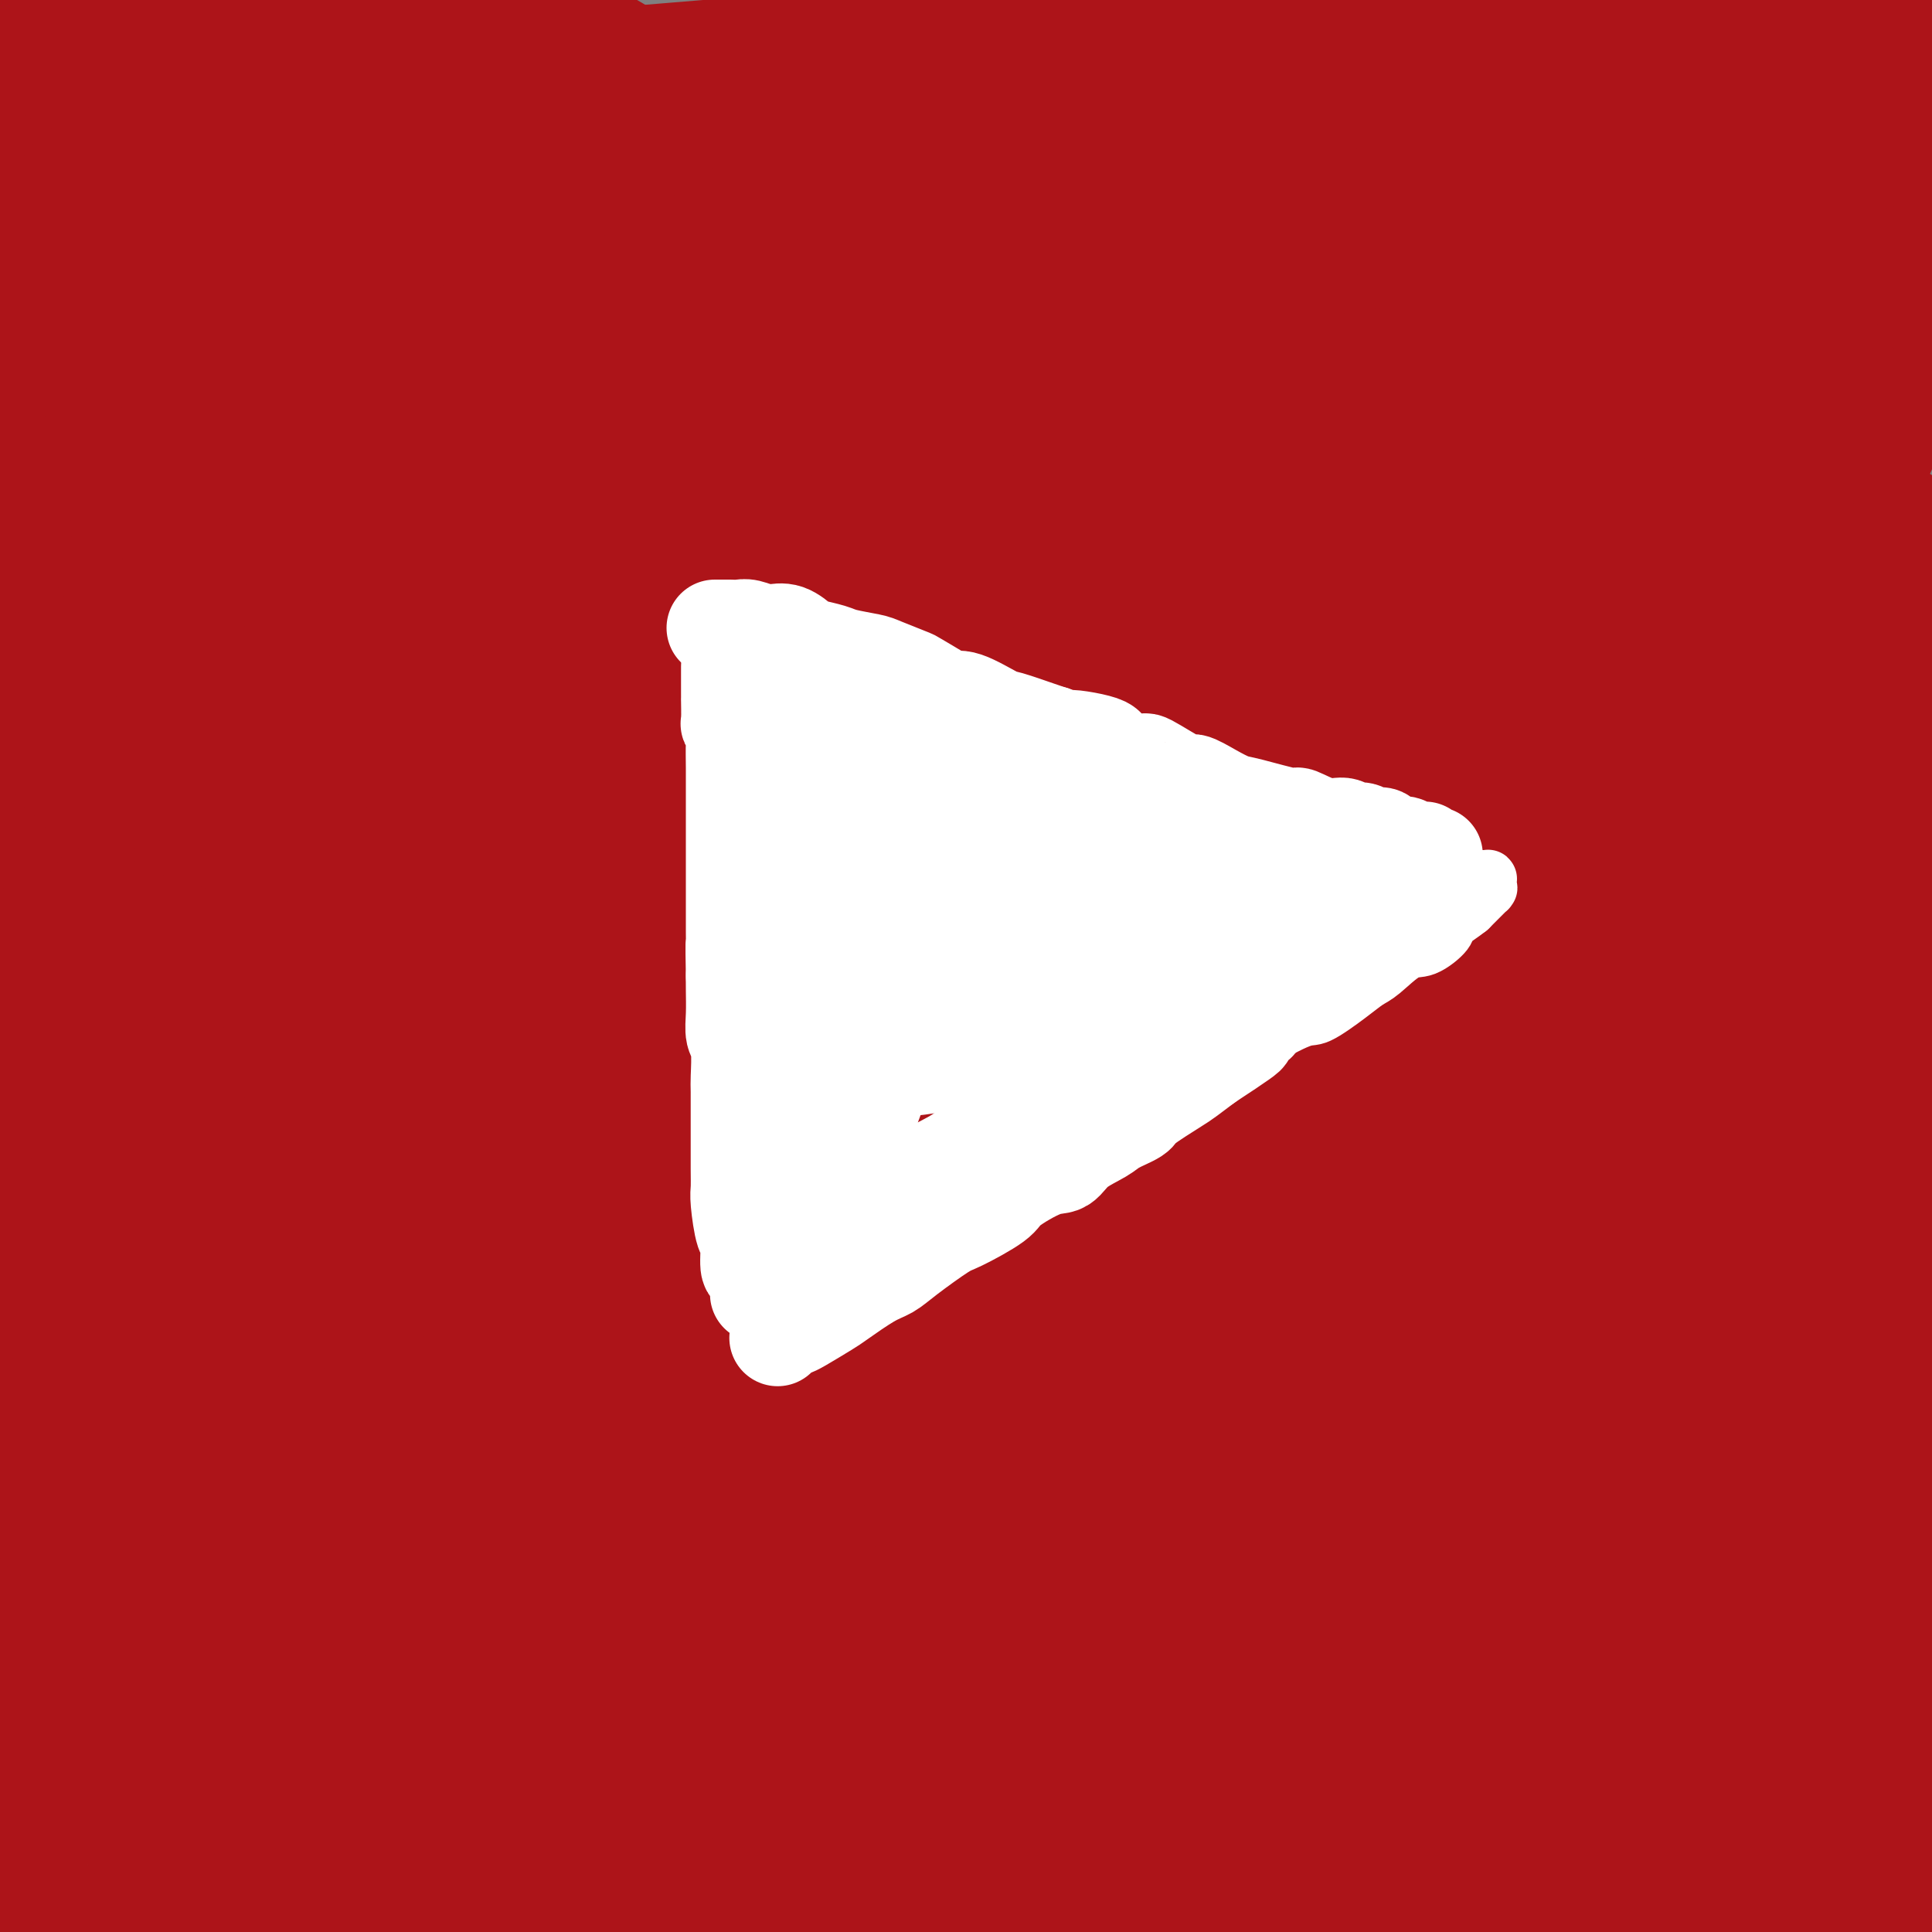 <svg viewBox='0 0 400 400' version='1.1' xmlns='http://www.w3.org/2000/svg' xmlns:xlink='http://www.w3.org/1999/xlink'><rect x="0" y="0" width="400" height="400" fill="#808080" stroke="none"/><g fill='none' stroke='#AD1419' stroke-width='28' stroke-linecap='round' stroke-linejoin='round'><path d='M3,393c0.159,-0.021 0.318,-0.042 1,0c0.682,0.042 1.888,0.148 2,0c0.112,-0.148 -0.870,-0.549 0,-1c0.870,-0.451 3.592,-0.952 5,-1c1.408,-0.048 1.501,0.356 5,0c3.499,-0.356 10.404,-1.471 14,-2c3.596,-0.529 3.882,-0.470 9,-1c5.118,-0.530 15.069,-1.647 20,-2c4.931,-0.353 4.841,0.059 10,0c5.159,-0.059 15.565,-0.588 22,-1c6.435,-0.412 8.898,-0.706 11,-1c2.102,-0.294 3.843,-0.589 11,-1c7.157,-0.411 19.732,-0.937 26,-1c6.268,-0.063 6.230,0.337 13,0c6.770,-0.337 20.347,-1.410 27,-2c6.653,-0.590 6.383,-0.698 13,-1c6.617,-0.302 20.121,-0.797 28,-1c7.879,-0.203 10.132,-0.115 13,0c2.868,0.115 6.350,0.255 14,0c7.650,-0.255 19.470,-0.905 25,-1c5.530,-0.095 4.772,0.367 10,0c5.228,-0.367 16.443,-1.562 22,-2c5.557,-0.438 5.458,-0.118 10,0c4.542,0.118 13.726,0.034 19,0c5.274,-0.034 6.637,-0.017 8,0'/><path d='M341,375c36.465,-1.464 13.627,-1.124 8,-1c-5.627,0.124 5.959,0.033 11,0c5.041,-0.033 3.539,-0.009 5,0c1.461,0.009 5.886,0.002 8,0c2.114,-0.002 1.919,-0.001 3,0c1.081,0.001 3.440,0.001 5,0c1.560,-0.001 2.323,-0.004 3,0c0.677,0.004 1.268,0.015 2,0c0.732,-0.015 1.606,-0.057 2,0c0.394,0.057 0.307,0.212 1,0c0.693,-0.212 2.167,-0.790 3,-1c0.833,-0.210 1.025,-0.053 1,0c-0.025,0.053 -0.267,0.003 0,0c0.267,-0.003 1.045,0.041 1,0c-0.045,-0.041 -0.911,-0.166 -1,0c-0.089,0.166 0.599,0.623 -1,1c-1.599,0.377 -5.484,0.674 -8,1c-2.516,0.326 -3.661,0.683 -5,1c-1.339,0.317 -2.870,0.595 -8,1c-5.130,0.405 -13.859,0.935 -18,1c-4.141,0.065 -3.695,-0.337 -9,0c-5.305,0.337 -16.362,1.413 -23,2c-6.638,0.587 -8.856,0.686 -13,1c-4.144,0.314 -10.216,0.844 -17,1c-6.784,0.156 -14.282,-0.061 -19,0c-4.718,0.061 -6.655,0.401 -13,1c-6.345,0.599 -17.099,1.457 -24,2c-6.901,0.543 -9.951,0.772 -13,1'/><path d='M222,386c-31.764,2.614 -26.175,2.651 -26,3c0.175,0.349 -5.064,1.012 -13,2c-7.936,0.988 -18.569,2.302 -24,3c-5.431,0.698 -5.661,0.779 -10,1c-4.339,0.221 -12.787,0.581 -18,1c-5.213,0.419 -7.190,0.897 -9,1c-1.810,0.103 -3.453,-0.169 -7,0c-3.547,0.169 -8.998,0.777 -12,1c-3.002,0.223 -3.554,0.060 -6,0c-2.446,-0.060 -6.787,-0.016 -9,0c-2.213,0.016 -2.298,0.004 -4,0c-1.702,-0.004 -5.020,-0.001 -7,0c-1.980,0.001 -2.621,0.000 -3,0c-0.379,-0.000 -0.496,-0.000 -2,0c-1.504,0.000 -4.395,0.000 -6,0c-1.605,-0.000 -1.925,-0.000 -3,0c-1.075,0.000 -2.904,0.000 -4,0c-1.096,-0.000 -1.460,-0.000 -2,0c-0.540,0.000 -1.258,0.000 -2,0c-0.742,-0.000 -1.510,-0.000 -2,0c-0.490,0.000 -0.704,0.000 -1,0c-0.296,-0.000 -0.675,-0.000 -1,0c-0.325,0.000 -0.597,0.001 -1,0c-0.403,-0.001 -0.937,-0.003 -1,0c-0.063,0.003 0.344,0.011 1,0c0.656,-0.011 1.561,-0.041 2,0c0.439,0.041 0.411,0.155 3,0c2.589,-0.155 7.794,-0.577 13,-1'/><path d='M68,397c3.714,-0.308 3.500,-0.579 9,-1c5.500,-0.421 16.716,-0.992 24,-2c7.284,-1.008 10.637,-2.453 14,-3c3.363,-0.547 6.735,-0.196 16,-1c9.265,-0.804 24.424,-2.762 32,-4c7.576,-1.238 7.571,-1.756 17,-3c9.429,-1.244 28.294,-3.213 38,-4c9.706,-0.787 10.254,-0.393 19,-1c8.746,-0.607 25.689,-2.215 36,-3c10.311,-0.785 13.988,-0.746 18,-1c4.012,-0.254 8.357,-0.800 18,-1c9.643,-0.200 24.582,-0.052 32,0c7.418,0.052 7.315,0.010 13,0c5.685,-0.010 17.158,0.014 23,0c5.842,-0.014 6.055,-0.064 7,0c0.945,0.064 2.624,0.242 5,0c2.376,-0.242 5.449,-0.905 7,-1c1.551,-0.095 1.581,0.379 1,0c-0.581,-0.379 -1.771,-1.609 -2,-2c-0.229,-0.391 0.504,0.057 -6,-1c-6.504,-1.057 -20.246,-3.620 -28,-5c-7.754,-1.380 -9.519,-1.577 -21,-2c-11.481,-0.423 -32.679,-1.072 -46,-1c-13.321,0.072 -18.767,0.863 -24,1c-5.233,0.137 -10.254,-0.382 -23,0c-12.746,0.382 -33.215,1.665 -44,2c-10.785,0.335 -11.884,-0.278 -21,0c-9.116,0.278 -26.248,1.446 -35,2c-8.752,0.554 -9.126,0.495 -15,1c-5.874,0.505 -17.250,1.573 -24,2c-6.750,0.427 -8.875,0.214 -11,0'/><path d='M97,369c-31.813,1.173 -12.845,0.104 -9,0c3.845,-0.104 -7.433,0.756 -12,1c-4.567,0.244 -2.424,-0.128 -3,0c-0.576,0.128 -3.872,0.754 -5,1c-1.128,0.246 -0.088,0.110 0,0c0.088,-0.110 -0.776,-0.195 0,0c0.776,0.195 3.191,0.669 4,1c0.809,0.331 0.011,0.520 7,1c6.989,0.480 21.766,1.251 30,2c8.234,0.749 9.925,1.477 22,2c12.075,0.523 34.535,0.841 47,1c12.465,0.159 14.934,0.158 24,1c9.066,0.842 24.729,2.527 37,3c12.271,0.473 21.151,-0.266 34,0c12.849,0.266 29.667,1.535 40,2c10.333,0.465 14.182,0.125 18,0c3.818,-0.125 7.605,-0.033 14,0c6.395,0.033 15.399,0.009 20,0c4.601,-0.009 4.801,-0.002 7,0c2.199,0.002 6.398,0.001 8,0c1.602,-0.001 0.607,-0.000 1,0c0.393,0.000 2.174,0.000 3,0c0.826,-0.000 0.699,-0.001 1,0c0.301,0.001 1.032,0.003 1,0c-0.032,-0.003 -0.825,-0.011 -1,0c-0.175,0.011 0.268,0.041 -1,0c-1.268,-0.041 -4.249,-0.152 -6,0c-1.751,0.152 -2.274,0.566 -7,1c-4.726,0.434 -13.657,0.886 -19,1c-5.343,0.114 -7.098,-0.110 -10,0c-2.902,0.110 -6.951,0.555 -11,1'/><path d='M331,387c-12.252,0.690 -16.383,0.914 -20,1c-3.617,0.086 -6.721,0.033 -11,0c-4.279,-0.033 -9.735,-0.047 -15,0c-5.265,0.047 -10.340,0.156 -15,0c-4.660,-0.156 -8.904,-0.578 -14,-1c-5.096,-0.422 -11.044,-0.845 -15,-1c-3.956,-0.155 -5.920,-0.042 -13,0c-7.080,0.042 -19.277,0.014 -26,0c-6.723,-0.014 -7.970,-0.014 -15,0c-7.030,0.014 -19.841,0.040 -26,0c-6.159,-0.040 -5.667,-0.148 -10,0c-4.333,0.148 -13.491,0.552 -19,1c-5.509,0.448 -7.370,0.940 -9,1c-1.630,0.060 -3.031,-0.312 -8,0c-4.969,0.312 -13.508,1.309 -18,2c-4.492,0.691 -4.936,1.075 -10,2c-5.064,0.925 -14.747,2.390 -20,3c-5.253,0.610 -6.077,0.363 -10,1c-3.923,0.637 -10.947,2.156 -15,3c-4.053,0.844 -5.135,1.012 -6,1c-0.865,-0.012 -1.514,-0.204 -3,0c-1.486,0.204 -3.811,0.803 -5,1c-1.189,0.197 -1.242,-0.007 -2,0c-0.758,0.007 -2.221,0.225 -1,0c1.221,-0.225 5.125,-0.892 7,-1c1.875,-0.108 1.719,0.342 8,-1c6.281,-1.342 18.999,-4.477 26,-6c7.001,-1.523 8.286,-1.435 16,-2c7.714,-0.565 21.857,-1.782 36,-3'/><path d='M118,388c16.674,-2.001 11.858,-0.505 20,0c8.142,0.505 29.242,0.019 42,0c12.758,-0.019 17.174,0.429 22,1c4.826,0.571 10.063,1.263 22,2c11.937,0.737 30.573,1.518 40,2c9.427,0.482 9.646,0.665 18,1c8.354,0.335 24.842,0.822 33,1c8.158,0.178 7.986,0.049 14,0c6.014,-0.049 18.213,-0.016 25,0c6.787,0.016 8.162,0.014 10,0c1.838,-0.014 4.141,-0.041 8,0c3.859,0.041 9.275,0.151 12,0c2.725,-0.151 2.758,-0.562 4,-1c1.242,-0.438 3.694,-0.902 5,-1c1.306,-0.098 1.466,0.170 2,0c0.534,-0.170 1.443,-0.778 2,-1c0.557,-0.222 0.761,-0.060 1,0c0.239,0.060 0.513,0.017 1,0c0.487,-0.017 1.186,-0.007 1,0c-0.186,0.007 -1.257,0.013 -2,0c-0.743,-0.013 -1.158,-0.045 -2,0c-0.842,0.045 -2.111,0.166 -6,0c-3.889,-0.166 -10.397,-0.619 -15,-1c-4.603,-0.381 -7.302,-0.691 -10,-1'/><path d='M365,390c-10.212,-0.900 -18.241,-2.151 -25,-3c-6.759,-0.849 -12.247,-1.296 -16,-2c-3.753,-0.704 -5.771,-1.665 -17,-3c-11.229,-1.335 -31.669,-3.044 -42,-4c-10.331,-0.956 -10.552,-1.159 -19,-2c-8.448,-0.841 -25.124,-2.321 -35,-3c-9.876,-0.679 -12.953,-0.557 -16,-1c-3.047,-0.443 -6.065,-1.450 -13,-2c-6.935,-0.550 -17.786,-0.641 -23,-1c-5.214,-0.359 -4.790,-0.985 -9,-2c-4.210,-1.015 -13.055,-2.418 -17,-3c-3.945,-0.582 -2.989,-0.342 -9,-1c-6.011,-0.658 -18.987,-2.215 -26,-3c-7.013,-0.785 -8.063,-0.799 -12,-1c-3.937,-0.201 -10.761,-0.590 -16,-1c-5.239,-0.410 -8.893,-0.842 -11,-1c-2.107,-0.158 -2.668,-0.042 -5,0c-2.332,0.042 -6.435,0.011 -8,0c-1.565,-0.011 -0.590,-0.003 -1,0c-0.410,0.003 -2.204,0.001 -3,0c-0.796,-0.001 -0.595,-0.000 -1,0c-0.405,0.000 -1.418,-0.000 -2,0c-0.582,0.000 -0.734,0.000 -1,0c-0.266,-0.000 -0.647,-0.002 -1,0c-0.353,0.002 -0.678,0.007 -1,0c-0.322,-0.007 -0.642,-0.027 -1,0c-0.358,0.027 -0.756,0.100 -1,0c-0.244,-0.100 -0.335,-0.373 -1,0c-0.665,0.373 -1.904,1.392 -3,2c-1.096,0.608 -2.048,0.804 -3,1'/><path d='M27,360c-6.142,0.664 -5.499,0.823 -6,1c-0.501,0.177 -2.148,0.372 -4,1c-1.852,0.628 -3.910,1.689 -5,2c-1.090,0.311 -1.210,-0.127 -2,0c-0.790,0.127 -2.248,0.819 -3,1c-0.752,0.181 -0.798,-0.151 -1,0c-0.202,0.151 -0.560,0.783 -1,1c-0.440,0.217 -0.960,0.019 -1,0c-0.040,-0.019 0.401,0.141 2,0c1.599,-0.141 4.355,-0.582 7,-1c2.645,-0.418 5.178,-0.813 7,-1c1.822,-0.187 2.932,-0.167 8,-1c5.068,-0.833 14.092,-2.518 19,-3c4.908,-0.482 5.698,0.238 12,0c6.302,-0.238 18.114,-1.435 24,-2c5.886,-0.565 5.847,-0.498 12,0c6.153,0.498 18.500,1.427 26,2c7.500,0.573 10.154,0.788 13,1c2.846,0.212 5.886,0.420 13,1c7.114,0.580 18.303,1.532 24,2c5.697,0.468 5.902,0.451 10,1c4.098,0.549 12.087,1.665 16,2c3.913,0.335 3.749,-0.110 5,0c1.251,0.110 3.919,0.776 5,1c1.081,0.224 0.577,0.005 1,0c0.423,-0.005 1.773,0.205 2,0c0.227,-0.205 -0.670,-0.824 -1,-1c-0.330,-0.176 -0.094,0.093 -2,0c-1.906,-0.093 -5.953,-0.546 -10,-1'/><path d='M197,366c-3.495,-0.760 -5.734,-1.661 -14,-2c-8.266,-0.339 -22.559,-0.117 -30,0c-7.441,0.117 -8.031,0.129 -13,0c-4.969,-0.129 -14.318,-0.398 -23,0c-8.682,0.398 -16.697,1.465 -22,2c-5.303,0.535 -7.895,0.539 -15,1c-7.105,0.461 -18.723,1.377 -25,2c-6.277,0.623 -7.213,0.951 -11,1c-3.787,0.049 -10.426,-0.182 -14,0c-3.574,0.182 -4.083,0.777 -5,1c-0.917,0.223 -2.241,0.075 -4,0c-1.759,-0.075 -3.953,-0.078 -5,0c-1.047,0.078 -0.949,0.235 -1,0c-0.051,-0.235 -0.253,-0.864 0,-1c0.253,-0.136 0.961,0.221 2,0c1.039,-0.221 2.410,-1.019 5,-2c2.590,-0.981 6.397,-2.146 9,-3c2.603,-0.854 4.000,-1.396 12,-3c8.000,-1.604 22.604,-4.268 30,-6c7.396,-1.732 7.586,-2.531 15,-4c7.414,-1.469 22.054,-3.609 30,-5c7.946,-1.391 9.199,-2.034 17,-3c7.801,-0.966 22.151,-2.256 31,-3c8.849,-0.744 12.196,-0.943 18,-1c5.804,-0.057 14.063,0.029 23,0c8.937,-0.029 18.551,-0.173 24,0c5.449,0.173 6.734,0.662 15,1c8.266,0.338 23.515,0.523 31,1c7.485,0.477 7.208,1.244 14,2c6.792,0.756 20.655,1.502 29,2c8.345,0.498 11.173,0.749 14,1'/><path d='M334,347c17.883,1.253 11.091,0.887 14,1c2.909,0.113 15.519,0.706 22,1c6.481,0.294 6.831,0.289 10,0c3.169,-0.289 9.156,-0.862 12,-1c2.844,-0.138 2.547,0.160 4,0c1.453,-0.160 4.658,-0.776 6,-1c1.342,-0.224 0.820,-0.054 1,0c0.180,0.054 1.062,-0.007 2,0c0.938,0.007 1.931,0.083 2,0c0.069,-0.083 -0.787,-0.324 -1,0c-0.213,0.324 0.216,1.212 -5,2c-5.216,0.788 -16.078,1.476 -22,2c-5.922,0.524 -6.905,0.883 -15,1c-8.095,0.117 -23.301,-0.009 -33,0c-9.699,0.009 -13.889,0.153 -18,0c-4.111,-0.153 -8.143,-0.601 -18,-1c-9.857,-0.399 -25.541,-0.748 -33,-1c-7.459,-0.252 -6.695,-0.407 -16,-1c-9.305,-0.593 -28.679,-1.623 -39,-2c-10.321,-0.377 -11.587,-0.101 -18,0c-6.413,0.101 -17.972,0.027 -29,0c-11.028,-0.027 -21.527,-0.007 -28,0c-6.473,0.007 -8.922,0.002 -16,0c-7.078,-0.002 -18.786,-0.001 -25,0c-6.214,0.001 -6.934,0.001 -11,0c-4.066,-0.001 -11.476,-0.003 -15,0c-3.524,0.003 -3.161,0.011 -5,0c-1.839,-0.011 -5.880,-0.041 -8,0c-2.120,0.041 -2.320,0.155 -3,0c-0.680,-0.155 -1.840,-0.577 -3,-1'/><path d='M46,346c-25.965,-0.155 -10.376,-0.041 -5,0c5.376,0.041 0.541,0.011 -2,0c-2.541,-0.011 -2.788,-0.002 -3,0c-0.212,0.002 -0.389,-0.003 -1,0c-0.611,0.003 -1.655,0.016 -2,0c-0.345,-0.016 0.008,-0.059 0,0c-0.008,0.059 -0.378,0.222 -1,0c-0.622,-0.222 -1.496,-0.829 -2,-1c-0.504,-0.171 -0.638,0.094 -1,0c-0.362,-0.094 -0.951,-0.547 -2,-1c-1.049,-0.453 -2.557,-0.906 -3,-1c-0.443,-0.094 0.177,0.171 0,0c-0.177,-0.171 -1.153,-0.778 -2,-1c-0.847,-0.222 -1.564,-0.058 -2,0c-0.436,0.058 -0.591,0.012 -1,0c-0.409,-0.012 -1.073,0.011 -2,0c-0.927,-0.011 -2.118,-0.055 -3,0c-0.882,0.055 -1.455,0.211 -2,0c-0.545,-0.211 -1.063,-0.789 -2,-1c-0.937,-0.211 -2.292,-0.057 -3,0c-0.708,0.057 -0.767,0.016 -1,0c-0.233,-0.016 -0.640,-0.007 -1,0c-0.360,0.007 -0.674,0.013 -1,0c-0.326,-0.013 -0.666,-0.044 -1,0c-0.334,0.044 -0.664,0.164 -1,0c-0.336,-0.164 -0.678,-0.611 0,-1c0.678,-0.389 2.375,-0.720 3,-1c0.625,-0.280 0.179,-0.509 2,-1c1.821,-0.491 5.911,-1.246 10,-2'/><path d='M17,336c2.738,-0.957 3.084,-0.849 7,-1c3.916,-0.151 11.404,-0.562 16,-1c4.596,-0.438 6.300,-0.902 8,-1c1.700,-0.098 3.395,0.170 9,0c5.605,-0.170 15.119,-0.777 20,-1c4.881,-0.223 5.127,-0.060 11,0c5.873,0.060 17.372,0.017 23,0c5.628,-0.017 5.384,-0.009 12,0c6.616,0.009 20.092,0.017 27,0c6.908,-0.017 7.250,-0.060 14,0c6.750,0.060 19.909,0.224 28,0c8.091,-0.224 11.113,-0.837 14,-1c2.887,-0.163 5.638,0.122 14,0c8.362,-0.122 22.333,-0.651 29,-1c6.667,-0.349 6.028,-0.517 13,-1c6.972,-0.483 21.554,-1.281 29,-2c7.446,-0.719 7.754,-1.359 14,-2c6.246,-0.641 18.428,-1.281 26,-2c7.572,-0.719 10.534,-1.516 13,-2c2.466,-0.484 4.437,-0.655 10,-1c5.563,-0.345 14.718,-0.863 20,-1c5.282,-0.137 6.690,0.107 10,0c3.310,-0.107 8.521,-0.563 11,-1c2.479,-0.437 2.226,-0.853 3,-1c0.774,-0.147 2.576,-0.025 4,0c1.424,0.025 2.471,-0.047 3,0c0.529,0.047 0.539,0.211 1,0c0.461,-0.211 1.371,-0.799 2,-1c0.629,-0.201 0.977,-0.016 1,0c0.023,0.016 -0.279,-0.138 -1,0c-0.721,0.138 -1.860,0.569 -3,1'/><path d='M405,317c-1.314,0.094 -3.101,-0.171 -7,0c-3.899,0.171 -9.912,0.778 -13,1c-3.088,0.222 -3.250,0.060 -10,0c-6.750,-0.060 -20.088,-0.019 -27,0c-6.912,0.019 -7.398,0.015 -15,0c-7.602,-0.015 -22.321,-0.042 -30,0c-7.679,0.042 -8.320,0.152 -16,0c-7.680,-0.152 -22.401,-0.565 -31,-1c-8.599,-0.435 -11.077,-0.894 -14,-1c-2.923,-0.106 -6.290,0.139 -14,0c-7.710,-0.139 -19.763,-0.661 -26,-1c-6.237,-0.339 -6.659,-0.494 -13,-1c-6.341,-0.506 -18.600,-1.362 -25,-2c-6.400,-0.638 -6.942,-1.058 -13,-2c-6.058,-0.942 -17.633,-2.405 -25,-3c-7.367,-0.595 -10.525,-0.321 -13,0c-2.475,0.321 -4.267,0.690 -10,0c-5.733,-0.690 -15.407,-2.440 -20,-3c-4.593,-0.560 -4.105,0.071 -7,0c-2.895,-0.071 -9.172,-0.844 -12,-1c-2.828,-0.156 -2.206,0.305 -4,0c-1.794,-0.305 -6.003,-1.376 -8,-2c-1.997,-0.624 -1.781,-0.801 -3,-1c-1.219,-0.199 -3.871,-0.420 -6,-1c-2.129,-0.580 -3.733,-1.518 -5,-2c-1.267,-0.482 -2.195,-0.507 -4,-1c-1.805,-0.493 -4.486,-1.455 -6,-2c-1.514,-0.545 -1.859,-0.672 -3,-1c-1.141,-0.328 -3.076,-0.858 -4,-1c-0.924,-0.142 -0.835,0.102 -1,0c-0.165,-0.102 -0.582,-0.551 -1,-1'/><path d='M19,291c-6.959,-1.856 -3.857,-0.497 -3,0c0.857,0.497 -0.531,0.133 -1,0c-0.469,-0.133 -0.020,-0.035 0,0c0.020,0.035 -0.388,0.006 -1,0c-0.612,-0.006 -1.426,0.011 -2,0c-0.574,-0.011 -0.908,-0.051 -1,0c-0.092,0.051 0.056,0.194 0,0c-0.056,-0.194 -0.317,-0.724 0,-1c0.317,-0.276 1.211,-0.299 3,-1c1.789,-0.701 4.473,-2.080 6,-3c1.527,-0.920 1.897,-1.381 7,-4c5.103,-2.619 14.938,-7.394 22,-10c7.062,-2.606 11.350,-3.041 15,-4c3.650,-0.959 6.661,-2.440 16,-5c9.339,-2.560 25.007,-6.197 33,-8c7.993,-1.803 8.312,-1.772 18,-3c9.688,-1.228 28.744,-3.714 40,-5c11.256,-1.286 14.710,-1.371 22,-2c7.290,-0.629 18.415,-1.802 30,-3c11.585,-1.198 23.630,-2.419 31,-3c7.370,-0.581 10.067,-0.520 20,-1c9.933,-0.480 27.104,-1.502 36,-2c8.896,-0.498 9.519,-0.473 16,-1c6.481,-0.527 18.820,-1.605 25,-2c6.180,-0.395 6.200,-0.106 10,0c3.800,0.106 11.379,0.028 15,0c3.621,-0.028 3.282,-0.008 4,0c0.718,0.008 2.491,0.002 4,0c1.509,-0.002 2.755,-0.001 4,0'/><path d='M388,233c20.830,-0.945 5.906,-0.307 1,0c-4.906,0.307 0.206,0.284 2,0c1.794,-0.284 0.269,-0.828 -1,-1c-1.269,-0.172 -2.284,0.029 -3,0c-0.716,-0.029 -1.133,-0.287 -7,-1c-5.867,-0.713 -17.184,-1.882 -23,-3c-5.816,-1.118 -6.133,-2.186 -15,-3c-8.867,-0.814 -26.286,-1.374 -35,-2c-8.714,-0.626 -8.723,-1.318 -18,-2c-9.277,-0.682 -27.822,-1.352 -39,-2c-11.178,-0.648 -14.990,-1.273 -19,-2c-4.010,-0.727 -8.220,-1.557 -18,-2c-9.780,-0.443 -25.131,-0.501 -33,-1c-7.869,-0.499 -8.257,-1.440 -15,-2c-6.743,-0.560 -19.840,-0.739 -27,-1c-7.160,-0.261 -8.384,-0.603 -13,-1c-4.616,-0.397 -12.625,-0.849 -19,-1c-6.375,-0.151 -11.116,-0.002 -15,0c-3.884,0.002 -6.910,-0.144 -12,0c-5.090,0.144 -12.245,0.578 -16,1c-3.755,0.422 -4.110,0.830 -6,1c-1.890,0.170 -5.314,0.100 -7,0c-1.686,-0.100 -1.635,-0.230 -2,0c-0.365,0.230 -1.144,0.818 -1,1c0.144,0.182 1.213,-0.044 1,0c-0.213,0.044 -1.709,0.357 4,1c5.709,0.643 18.623,1.616 26,2c7.377,0.384 9.217,0.180 21,1c11.783,0.820 33.509,2.663 47,4c13.491,1.337 18.745,2.169 24,3'/><path d='M170,223c27.621,2.896 35.174,4.635 42,6c6.826,1.365 12.927,2.354 18,3c5.073,0.646 9.120,0.948 16,2c6.880,1.052 16.592,2.855 22,4c5.408,1.145 6.510,1.632 9,2c2.490,0.368 6.368,0.619 8,1c1.632,0.381 1.019,0.894 1,1c-0.019,0.106 0.554,-0.194 1,0c0.446,0.194 0.763,0.881 -1,1c-1.763,0.119 -5.606,-0.330 -12,0c-6.394,0.330 -15.339,1.437 -28,3c-12.661,1.563 -29.038,3.580 -39,5c-9.962,1.420 -13.510,2.241 -17,3c-3.490,0.759 -6.922,1.455 -15,3c-8.078,1.545 -20.802,3.940 -28,5c-7.198,1.060 -8.871,0.784 -11,1c-2.129,0.216 -4.713,0.922 -10,2c-5.287,1.078 -13.276,2.526 -17,3c-3.724,0.474 -3.184,-0.027 -6,0c-2.816,0.027 -8.987,0.583 -12,1c-3.013,0.417 -2.867,0.697 -5,1c-2.133,0.303 -6.545,0.630 -9,1c-2.455,0.370 -2.954,0.782 -4,1c-1.046,0.218 -2.638,0.242 -5,1c-2.362,0.758 -5.492,2.251 -7,3c-1.508,0.749 -1.392,0.754 -3,2c-1.608,1.246 -4.939,3.735 -7,5c-2.061,1.265 -2.851,1.308 -5,3c-2.149,1.692 -5.655,5.032 -8,7c-2.345,1.968 -3.527,2.562 -5,4c-1.473,1.438 -3.236,3.719 -5,6'/><path d='M28,303c-3.808,4.095 -4.326,5.833 -5,7c-0.674,1.167 -1.502,1.765 -3,4c-1.498,2.235 -3.665,6.108 -5,8c-1.335,1.892 -1.838,1.803 -2,3c-0.162,1.197 0.018,3.681 0,5c-0.018,1.319 -0.232,1.475 1,2c1.232,0.525 3.912,1.421 7,2c3.088,0.579 6.586,0.842 9,1c2.414,0.158 3.745,0.211 12,-1c8.255,-1.211 23.434,-3.686 31,-5c7.566,-1.314 7.520,-1.468 16,-3c8.480,-1.532 25.487,-4.443 34,-6c8.513,-1.557 8.533,-1.762 17,-4c8.467,-2.238 25.382,-6.511 36,-9c10.618,-2.489 14.938,-3.196 19,-4c4.062,-0.804 7.865,-1.705 18,-4c10.135,-2.295 26.603,-5.985 35,-8c8.397,-2.015 8.722,-2.354 17,-4c8.278,-1.646 24.510,-4.598 33,-6c8.490,-1.402 9.238,-1.254 14,-2c4.762,-0.746 13.536,-2.385 19,-3c5.464,-0.615 7.616,-0.204 9,0c1.384,0.204 1.999,0.202 5,1c3.001,0.798 8.388,2.395 11,3c2.612,0.605 2.447,0.216 4,1c1.553,0.784 4.822,2.740 6,4c1.178,1.260 0.263,1.824 1,3c0.737,1.176 3.125,2.965 4,5c0.875,2.035 0.235,4.317 0,6c-0.235,1.683 -0.067,2.767 0,5c0.067,2.233 0.034,5.617 0,9'/><path d='M371,313c0.053,3.699 0.186,2.947 0,5c-0.186,2.053 -0.690,6.910 -1,9c-0.310,2.090 -0.427,1.413 -1,3c-0.573,1.587 -1.603,5.437 -2,7c-0.397,1.563 -0.160,0.839 0,1c0.160,0.161 0.245,1.208 0,2c-0.245,0.792 -0.818,1.329 -1,2c-0.182,0.671 0.029,1.477 0,2c-0.029,0.523 -0.298,0.764 0,1c0.298,0.236 1.162,0.466 2,0c0.838,-0.466 1.648,-1.630 2,-2c0.352,-0.370 0.245,0.054 2,-1c1.755,-1.054 5.372,-3.586 7,-5c1.628,-1.414 1.266,-1.712 2,-3c0.734,-1.288 2.564,-3.568 4,-5c1.436,-1.432 2.480,-2.016 3,-3c0.520,-0.984 0.518,-2.369 1,-3c0.482,-0.631 1.450,-0.509 2,-1c0.550,-0.491 0.682,-1.597 1,-2c0.318,-0.403 0.821,-0.105 1,0c0.179,0.105 0.035,0.018 0,0c-0.035,-0.018 0.039,0.034 0,0c-0.039,-0.034 -0.190,-0.153 0,0c0.190,0.153 0.720,0.580 1,1c0.280,0.420 0.310,0.834 0,2c-0.310,1.166 -0.959,3.086 -1,4c-0.041,0.914 0.528,0.823 0,2c-0.528,1.177 -2.151,3.622 -3,5c-0.849,1.378 -0.925,1.689 -1,2'/><path d='M389,336c-1.714,2.824 -3.498,3.386 -4,4c-0.502,0.614 0.279,1.282 -1,2c-1.279,0.718 -4.619,1.488 -7,2c-2.381,0.512 -3.805,0.768 -5,1c-1.195,0.232 -2.163,0.442 -6,0c-3.837,-0.442 -10.544,-1.536 -14,-2c-3.456,-0.464 -3.662,-0.298 -8,-1c-4.338,-0.702 -12.807,-2.271 -18,-3c-5.193,-0.729 -7.108,-0.619 -9,-1c-1.892,-0.381 -3.761,-1.253 -8,-2c-4.239,-0.747 -10.850,-1.370 -14,-2c-3.150,-0.630 -2.841,-1.268 -4,-2c-1.159,-0.732 -3.788,-1.558 -5,-2c-1.212,-0.442 -1.009,-0.499 -1,-1c0.009,-0.501 -0.175,-1.444 0,-2c0.175,-0.556 0.711,-0.723 2,-2c1.289,-1.277 3.331,-3.663 7,-6c3.669,-2.337 8.963,-4.626 12,-6c3.037,-1.374 3.816,-1.834 11,-4c7.184,-2.166 20.771,-6.037 27,-8c6.229,-1.963 5.098,-2.018 10,-3c4.902,-0.982 15.836,-2.892 21,-4c5.164,-1.108 4.557,-1.413 7,-2c2.443,-0.587 7.938,-1.456 11,-2c3.062,-0.544 3.693,-0.763 4,-1c0.307,-0.237 0.289,-0.492 1,-1c0.711,-0.508 2.149,-1.270 2,-1c-0.149,0.270 -1.886,1.573 -3,2c-1.114,0.427 -1.604,-0.021 -5,1c-3.396,1.021 -9.698,3.510 -16,6'/><path d='M376,296c-5.315,1.891 -6.601,2.120 -8,3c-1.399,0.880 -2.911,2.412 -6,4c-3.089,1.588 -7.755,3.232 -10,4c-2.245,0.768 -2.068,0.661 -3,1c-0.932,0.339 -2.974,1.125 -4,2c-1.026,0.875 -1.036,1.839 -1,2c0.036,0.161 0.119,-0.480 1,-1c0.881,-0.520 2.562,-0.918 3,-1c0.438,-0.082 -0.365,0.153 1,-1c1.365,-1.153 4.899,-3.692 7,-5c2.101,-1.308 2.770,-1.384 5,-4c2.230,-2.616 6.022,-7.770 8,-10c1.978,-2.230 2.142,-1.534 4,-4c1.858,-2.466 5.410,-8.092 7,-11c1.590,-2.908 1.218,-3.096 2,-6c0.782,-2.904 2.716,-8.522 4,-12c1.284,-3.478 1.916,-4.815 2,-6c0.084,-1.185 -0.380,-2.216 0,-4c0.380,-1.784 1.603,-4.320 2,-6c0.397,-1.680 -0.033,-2.503 0,-3c0.033,-0.497 0.529,-0.667 1,-1c0.471,-0.333 0.918,-0.830 1,-1c0.082,-0.170 -0.199,-0.014 0,1c0.199,1.014 0.879,2.888 1,4c0.121,1.112 -0.316,1.464 0,4c0.316,2.536 1.384,7.257 2,10c0.616,2.743 0.781,3.508 1,5c0.219,1.492 0.491,3.712 0,7c-0.491,3.288 -1.746,7.644 -3,12'/><path d='M393,279c-0.229,3.732 0.700,3.561 0,6c-0.700,2.439 -3.029,7.487 -4,10c-0.971,2.513 -0.585,2.492 -1,4c-0.415,1.508 -1.630,4.544 -2,6c-0.370,1.456 0.105,1.330 0,2c-0.105,0.670 -0.788,2.136 -1,3c-0.212,0.864 0.049,1.127 0,1c-0.049,-0.127 -0.408,-0.643 0,-1c0.408,-0.357 1.583,-0.555 2,-1c0.417,-0.445 0.076,-1.138 1,-2c0.924,-0.862 3.111,-1.892 4,-3c0.889,-1.108 0.478,-2.293 2,-5c1.522,-2.707 4.975,-6.937 7,-10c2.025,-3.063 2.620,-4.958 3,-6c0.380,-1.042 0.543,-1.230 2,-4c1.457,-2.770 4.208,-8.122 5,-11c0.792,-2.878 -0.376,-3.282 0,-5c0.376,-1.718 2.297,-4.751 3,-6c0.703,-1.249 0.188,-0.716 0,-1c-0.188,-0.284 -0.051,-1.386 0,-2c0.051,-0.614 0.014,-0.739 0,-1c-0.014,-0.261 -0.007,-0.658 0,-1c0.007,-0.342 0.015,-0.627 0,-1c-0.015,-0.373 -0.051,-0.832 0,-1c0.051,-0.168 0.189,-0.045 0,0c-0.189,0.045 -0.705,0.012 -1,0c-0.295,-0.012 -0.370,-0.003 -1,0c-0.630,0.003 -1.815,0.002 -3,0'/><path d='M409,250c-2.166,0.201 -5.081,1.204 -7,2c-1.919,0.796 -2.842,1.387 -6,2c-3.158,0.613 -8.550,1.249 -12,2c-3.450,0.751 -4.958,1.619 -7,2c-2.042,0.381 -4.617,0.276 -11,1c-6.383,0.724 -16.574,2.279 -22,3c-5.426,0.721 -6.086,0.609 -13,2c-6.914,1.391 -20.083,4.286 -27,6c-6.917,1.714 -7.584,2.248 -14,4c-6.416,1.752 -18.581,4.722 -26,7c-7.419,2.278 -10.092,3.865 -13,5c-2.908,1.135 -6.050,1.820 -12,4c-5.950,2.180 -14.709,5.856 -19,8c-4.291,2.144 -4.116,2.755 -6,4c-1.884,1.245 -5.828,3.122 -8,4c-2.172,0.878 -2.571,0.755 -3,1c-0.429,0.245 -0.889,0.857 -1,1c-0.111,0.143 0.125,-0.185 0,0c-0.125,0.185 -0.612,0.881 4,0c4.612,-0.881 14.321,-3.338 20,-5c5.679,-1.662 7.326,-2.528 17,-5c9.674,-2.472 27.373,-6.550 37,-9c9.627,-2.450 11.181,-3.273 17,-5c5.819,-1.727 15.903,-4.359 25,-6c9.097,-1.641 17.207,-2.291 22,-3c4.793,-0.709 6.270,-1.476 9,-2c2.730,-0.524 6.715,-0.803 9,-1c2.285,-0.197 2.870,-0.310 3,0c0.130,0.310 -0.196,1.045 0,1c0.196,-0.045 0.913,-0.870 -1,0c-1.913,0.870 -6.457,3.435 -11,6'/><path d='M353,279c-3.010,1.679 -4.536,2.375 -11,5c-6.464,2.625 -17.867,7.178 -25,10c-7.133,2.822 -9.998,3.913 -13,5c-3.002,1.087 -6.141,2.171 -11,4c-4.859,1.829 -11.437,4.403 -16,6c-4.563,1.597 -7.111,2.218 -9,3c-1.889,0.782 -3.117,1.726 -4,2c-0.883,0.274 -1.420,-0.122 -2,0c-0.580,0.122 -1.205,0.763 -1,1c0.205,0.237 1.238,0.071 1,0c-0.238,-0.071 -1.746,-0.046 2,-1c3.746,-0.954 12.748,-2.888 18,-4c5.252,-1.112 6.754,-1.401 12,-3c5.246,-1.599 14.235,-4.506 19,-6c4.765,-1.494 5.307,-1.573 7,-2c1.693,-0.427 4.538,-1.202 6,-2c1.462,-0.798 1.541,-1.621 2,-2c0.459,-0.379 1.299,-0.315 0,-1c-1.299,-0.685 -4.737,-2.120 -6,-3c-1.263,-0.880 -0.352,-1.206 -11,-2c-10.648,-0.794 -32.857,-2.056 -46,-2c-13.143,0.056 -17.221,1.431 -23,2c-5.779,0.569 -13.259,0.332 -26,2c-12.741,1.668 -30.744,5.242 -40,7c-9.256,1.758 -9.764,1.699 -17,3c-7.236,1.301 -21.201,3.960 -28,5c-6.799,1.040 -6.432,0.461 -11,1c-4.568,0.539 -14.070,2.196 -19,3c-4.930,0.804 -5.289,0.755 -7,1c-1.711,0.245 -4.775,0.784 -8,1c-3.225,0.216 -6.613,0.108 -10,0'/><path d='M76,312c-29.910,3.863 -10.185,1.020 -5,0c5.185,-1.020 -4.170,-0.218 -8,0c-3.830,0.218 -2.136,-0.148 -3,0c-0.864,0.148 -4.288,0.810 -6,1c-1.712,0.190 -1.713,-0.093 -3,0c-1.287,0.093 -3.859,0.561 -6,1c-2.141,0.439 -3.851,0.850 -5,1c-1.149,0.150 -1.736,0.040 -4,0c-2.264,-0.040 -6.203,-0.011 -8,0c-1.797,0.011 -1.451,0.003 -2,0c-0.549,-0.003 -1.992,-0.001 -3,0c-1.008,0.001 -1.579,0.000 -2,0c-0.421,-0.000 -0.690,-0.000 -1,0c-0.310,0.000 -0.661,-0.000 -1,0c-0.339,0.000 -0.664,0.000 -1,0c-0.336,-0.000 -0.681,-0.000 -1,0c-0.319,0.000 -0.610,0.001 -1,0c-0.390,-0.001 -0.878,-0.004 -1,0c-0.122,0.004 0.121,0.016 0,0c-0.121,-0.016 -0.607,-0.059 -1,0c-0.393,0.059 -0.694,0.222 -1,0c-0.306,-0.222 -0.617,-0.827 -1,-1c-0.383,-0.173 -0.838,0.087 -1,0c-0.162,-0.087 -0.030,-0.521 0,-1c0.030,-0.479 -0.042,-1.002 0,-1c0.042,0.002 0.197,0.527 0,0c-0.197,-0.527 -0.746,-2.108 -1,-3c-0.254,-0.892 -0.212,-1.095 0,-2c0.212,-0.905 0.596,-2.513 1,-4c0.404,-1.487 0.830,-2.853 2,-4c1.170,-1.147 3.085,-2.073 5,-3'/><path d='M18,296c4.008,-2.494 10.529,-5.231 14,-7c3.471,-1.769 3.893,-2.572 9,-4c5.107,-1.428 14.900,-3.482 21,-5c6.100,-1.518 8.508,-2.499 11,-3c2.492,-0.501 5.067,-0.523 13,-1c7.933,-0.477 21.223,-1.409 28,-2c6.777,-0.591 7.040,-0.842 14,-1c6.960,-0.158 20.618,-0.223 28,0c7.382,0.223 8.489,0.735 15,1c6.511,0.265 18.426,0.283 30,0c11.574,-0.283 22.808,-0.867 30,-1c7.192,-0.133 10.344,0.186 15,0c4.656,-0.186 10.818,-0.877 15,-1c4.182,-0.123 6.386,0.322 13,0c6.614,-0.322 17.639,-1.411 23,-2c5.361,-0.589 5.058,-0.679 8,-1c2.942,-0.321 9.127,-0.872 12,-1c2.873,-0.128 2.432,0.166 3,0c0.568,-0.166 2.144,-0.791 3,-1c0.856,-0.209 0.991,-0.000 1,0c0.009,0.000 -0.109,-0.207 -2,-1c-1.891,-0.793 -5.554,-2.170 -8,-3c-2.446,-0.830 -3.673,-1.113 -13,-1c-9.327,0.113 -26.752,0.621 -36,1c-9.248,0.379 -10.319,0.627 -20,2c-9.681,1.373 -27.974,3.870 -39,6c-11.026,2.130 -14.786,3.891 -19,5c-4.214,1.109 -8.882,1.565 -20,4c-11.118,2.435 -28.686,6.848 -38,9c-9.314,2.152 -10.376,2.043 -16,3c-5.624,0.957 -15.812,2.978 -26,5'/><path d='M87,297c-25.790,5.294 -11.266,2.528 -9,2c2.266,-0.528 -7.725,1.182 -12,2c-4.275,0.818 -2.834,0.745 -3,1c-0.166,0.255 -1.940,0.837 -3,1c-1.060,0.163 -1.408,-0.094 -1,0c0.408,0.094 1.570,0.538 4,0c2.430,-0.538 6.128,-2.060 9,-3c2.872,-0.940 4.919,-1.298 14,-3c9.081,-1.702 25.196,-4.747 36,-7c10.804,-2.253 16.295,-3.714 21,-5c4.705,-1.286 8.623,-2.397 19,-4c10.377,-1.603 27.213,-3.698 36,-5c8.787,-1.302 9.524,-1.813 18,-3c8.476,-1.187 24.692,-3.052 33,-4c8.308,-0.948 8.709,-0.979 15,-2c6.291,-1.021 18.472,-3.030 25,-4c6.528,-0.970 7.404,-0.900 9,-1c1.596,-0.100 3.913,-0.371 7,-1c3.087,-0.629 6.943,-1.616 9,-2c2.057,-0.384 2.316,-0.163 3,0c0.684,0.163 1.793,0.270 2,0c0.207,-0.270 -0.488,-0.918 -1,-1c-0.512,-0.082 -0.840,0.401 -1,0c-0.160,-0.401 -0.152,-1.686 -10,-2c-9.848,-0.314 -29.551,0.342 -43,1c-13.449,0.658 -20.644,1.316 -27,2c-6.356,0.684 -11.874,1.393 -28,4c-16.126,2.607 -42.858,7.111 -56,10c-13.142,2.889 -12.692,4.162 -22,7c-9.308,2.838 -28.374,7.239 -39,10c-10.626,2.761 -12.813,3.880 -15,5'/><path d='M77,295c-13.655,3.853 -9.792,2.486 -13,3c-3.208,0.514 -13.488,2.908 -18,4c-4.512,1.092 -3.255,0.882 -5,1c-1.745,0.118 -6.490,0.564 -9,1c-2.510,0.436 -2.785,0.860 -4,1c-1.215,0.140 -3.371,-0.006 -4,0c-0.629,0.006 0.268,0.165 0,0c-0.268,-0.165 -1.700,-0.652 -2,-1c-0.300,-0.348 0.533,-0.556 1,-1c0.467,-0.444 0.568,-1.123 1,-2c0.432,-0.877 1.193,-1.950 2,-3c0.807,-1.050 1.659,-2.075 3,-4c1.341,-1.925 3.172,-4.750 5,-7c1.828,-2.250 3.653,-3.924 5,-5c1.347,-1.076 2.216,-1.555 3,-3c0.784,-1.445 1.485,-3.855 2,-5c0.515,-1.145 0.846,-1.025 1,-2c0.154,-0.975 0.133,-3.045 0,-4c-0.133,-0.955 -0.378,-0.794 -1,-2c-0.622,-1.206 -1.620,-3.780 -2,-5c-0.380,-1.220 -0.143,-1.087 -1,-2c-0.857,-0.913 -2.808,-2.872 -4,-4c-1.192,-1.128 -1.626,-1.426 -2,-2c-0.374,-0.574 -0.687,-1.425 -2,-3c-1.313,-1.575 -3.624,-3.873 -5,-5c-1.376,-1.127 -1.816,-1.081 -3,-2c-1.184,-0.919 -3.113,-2.801 -4,-4c-0.887,-1.199 -0.733,-1.713 -1,-2c-0.267,-0.287 -0.957,-0.346 -1,-2c-0.043,-1.654 0.559,-4.901 1,-7c0.441,-2.099 0.720,-3.049 1,-4'/><path d='M21,224c2.113,-5.028 7.396,-10.096 10,-13c2.604,-2.904 2.529,-3.642 6,-7c3.471,-3.358 10.489,-9.335 14,-12c3.511,-2.665 3.516,-2.018 5,-3c1.484,-0.982 4.445,-3.595 6,-5c1.555,-1.405 1.702,-1.604 2,-2c0.298,-0.396 0.748,-0.991 1,-1c0.252,-0.009 0.306,0.568 0,1c-0.306,0.432 -0.971,0.720 -1,1c-0.029,0.280 0.577,0.553 -1,3c-1.577,2.447 -5.339,7.069 -8,10c-2.661,2.931 -4.221,4.169 -6,6c-1.779,1.831 -3.776,4.253 -5,6c-1.224,1.747 -1.676,2.818 -4,6c-2.324,3.182 -6.522,8.473 -9,11c-2.478,2.527 -3.237,2.289 -5,5c-1.763,2.711 -4.528,8.369 -6,11c-1.472,2.631 -1.649,2.234 -3,5c-1.351,2.766 -3.877,8.693 -5,12c-1.123,3.307 -0.844,3.992 -1,5c-0.156,1.008 -0.749,2.340 -2,5c-1.251,2.660 -3.162,6.649 -4,9c-0.838,2.351 -0.604,3.063 -1,5c-0.396,1.937 -1.423,5.100 -2,7c-0.577,1.900 -0.705,2.537 -1,4c-0.295,1.463 -0.757,3.751 -1,5c-0.243,1.249 -0.267,1.459 0,2c0.267,0.541 0.824,1.413 1,2c0.176,0.587 -0.030,0.889 0,1c0.030,0.111 0.294,0.032 1,0c0.706,-0.032 1.853,-0.016 3,0'/><path d='M5,303c0.724,-0.083 0.533,-0.790 2,-3c1.467,-2.210 4.591,-5.921 6,-8c1.409,-2.079 1.104,-2.524 3,-6c1.896,-3.476 5.994,-9.983 8,-14c2.006,-4.017 1.919,-5.545 2,-7c0.081,-1.455 0.331,-2.837 2,-7c1.669,-4.163 4.757,-11.108 6,-15c1.243,-3.892 0.639,-4.732 2,-8c1.361,-3.268 4.685,-8.963 6,-12c1.315,-3.037 0.621,-3.416 2,-6c1.379,-2.584 4.831,-7.373 7,-10c2.169,-2.627 3.054,-3.092 4,-4c0.946,-0.908 1.952,-2.259 5,-4c3.048,-1.741 8.139,-3.873 11,-5c2.861,-1.127 3.494,-1.249 6,-1c2.506,0.249 6.887,0.868 9,1c2.113,0.132 1.958,-0.222 3,1c1.042,1.222 3.283,4.020 4,6c0.717,1.980 -0.088,3.142 0,4c0.088,0.858 1.070,1.410 -1,6c-2.070,4.590 -7.192,13.216 -10,18c-2.808,4.784 -3.303,5.726 -6,9c-2.697,3.274 -7.595,8.878 -10,12c-2.405,3.122 -2.316,3.760 -3,5c-0.684,1.240 -2.139,3.080 -3,4c-0.861,0.920 -1.126,0.919 -1,1c0.126,0.081 0.644,0.246 1,0c0.356,-0.246 0.549,-0.901 1,-1c0.451,-0.099 1.160,0.358 4,-1c2.840,-1.358 7.811,-4.531 12,-7c4.189,-2.469 7.594,-4.235 11,-6'/><path d='M88,245c5.457,-2.882 5.100,-3.086 7,-5c1.900,-1.914 6.056,-5.536 8,-7c1.944,-1.464 1.674,-0.768 2,-1c0.326,-0.232 1.248,-1.391 2,-2c0.752,-0.609 1.334,-0.669 0,-1c-1.334,-0.331 -4.583,-0.934 -8,-1c-3.417,-0.066 -7.003,0.405 -10,1c-2.997,0.595 -5.407,1.314 -13,4c-7.593,2.686 -20.369,7.339 -27,10c-6.631,2.661 -7.117,3.331 -11,6c-3.883,2.669 -11.164,7.339 -14,9c-2.836,1.661 -1.226,0.313 -1,0c0.226,-0.313 -0.931,0.408 -2,1c-1.069,0.592 -2.048,1.056 1,0c3.048,-1.056 10.124,-3.631 14,-5c3.876,-1.369 4.551,-1.533 10,-4c5.449,-2.467 15.672,-7.237 21,-10c5.328,-2.763 5.762,-3.519 8,-5c2.238,-1.481 6.281,-3.689 9,-5c2.719,-1.311 4.113,-1.726 5,-2c0.887,-0.274 1.265,-0.407 2,-1c0.735,-0.593 1.827,-1.645 2,-2c0.173,-0.355 -0.573,-0.011 -1,0c-0.427,0.011 -0.534,-0.310 -1,0c-0.466,0.310 -1.292,1.253 -3,2c-1.708,0.747 -4.297,1.300 -6,2c-1.703,0.700 -2.518,1.549 -3,2c-0.482,0.451 -0.630,0.506 -1,1c-0.370,0.494 -0.963,1.427 -1,2c-0.037,0.573 0.481,0.787 1,1'/><path d='M78,235c2.828,1.369 11.897,1.792 17,2c5.103,0.208 6.240,0.200 16,0c9.760,-0.200 28.144,-0.593 38,-1c9.856,-0.407 11.186,-0.828 22,-2c10.814,-1.172 31.113,-3.096 43,-4c11.887,-0.904 15.363,-0.788 20,-1c4.637,-0.212 10.435,-0.751 20,-1c9.565,-0.249 22.899,-0.207 30,0c7.101,0.207 7.971,0.581 11,1c3.029,0.419 8.219,0.884 11,1c2.781,0.116 3.153,-0.117 4,0c0.847,0.117 2.168,0.585 3,1c0.832,0.415 1.175,0.776 1,1c-0.175,0.224 -0.866,0.312 -2,1c-1.134,0.688 -2.709,1.975 -5,3c-2.291,1.025 -5.299,1.786 -9,3c-3.701,1.214 -8.097,2.879 -12,4c-3.903,1.121 -7.313,1.697 -12,3c-4.687,1.303 -10.652,3.334 -14,4c-3.348,0.666 -4.079,-0.031 -5,0c-0.921,0.031 -2.032,0.790 -3,1c-0.968,0.210 -1.794,-0.130 -2,0c-0.206,0.130 0.209,0.729 2,1c1.791,0.271 4.959,0.213 7,0c2.041,-0.213 2.957,-0.583 10,-1c7.043,-0.417 20.215,-0.883 28,-1c7.785,-0.117 10.183,0.115 13,0c2.817,-0.115 6.054,-0.577 11,-1c4.946,-0.423 11.601,-0.806 15,-1c3.399,-0.194 3.543,-0.198 5,0c1.457,0.198 4.229,0.599 7,1'/><path d='M348,249c15.212,-0.083 5.243,0.710 2,1c-3.243,0.290 0.239,0.078 2,0c1.761,-0.078 1.799,-0.021 2,0c0.201,0.021 0.563,0.005 1,0c0.437,-0.005 0.948,0.001 1,0c0.052,-0.001 -0.356,-0.008 -1,0c-0.644,0.008 -1.524,0.031 -2,0c-0.476,-0.031 -0.547,-0.117 -1,0c-0.453,0.117 -1.288,0.438 -2,0c-0.712,-0.438 -1.300,-1.635 -2,-2c-0.700,-0.365 -1.512,0.102 -2,0c-0.488,-0.102 -0.653,-0.773 -1,-1c-0.347,-0.227 -0.874,-0.011 -1,0c-0.126,0.011 0.151,-0.183 1,-1c0.849,-0.817 2.270,-2.259 3,-3c0.730,-0.741 0.770,-0.783 2,-2c1.230,-1.217 3.652,-3.608 5,-5c1.348,-1.392 1.622,-1.784 2,-2c0.378,-0.216 0.859,-0.254 2,-1c1.141,-0.746 2.943,-2.199 4,-3c1.057,-0.801 1.369,-0.949 3,-2c1.631,-1.051 4.582,-3.003 6,-4c1.418,-0.997 1.305,-1.038 3,-2c1.695,-0.962 5.199,-2.846 7,-4c1.801,-1.154 1.901,-1.577 2,-2'/><path d='M384,216c5.031,-2.963 4.107,-1.372 4,-1c-0.107,0.372 0.602,-0.475 1,-1c0.398,-0.525 0.485,-0.727 1,-1c0.515,-0.273 1.458,-0.616 2,-1c0.542,-0.384 0.682,-0.811 0,-1c-0.682,-0.189 -2.188,-0.142 -3,0c-0.812,0.142 -0.932,0.379 -3,0c-2.068,-0.379 -6.085,-1.372 -9,-2c-2.915,-0.628 -4.729,-0.890 -6,-1c-1.271,-0.110 -2.000,-0.068 -9,0c-7.000,0.068 -20.272,0.163 -25,0c-4.728,-0.163 -0.912,-0.583 -6,-1c-5.088,-0.417 -19.082,-0.832 -26,-1c-6.918,-0.168 -6.762,-0.091 -14,0c-7.238,0.091 -21.869,0.195 -31,0c-9.131,-0.195 -12.762,-0.690 -16,-1c-3.238,-0.310 -6.083,-0.434 -16,-1c-9.917,-0.566 -26.906,-1.575 -35,-2c-8.094,-0.425 -7.294,-0.268 -16,0c-8.706,0.268 -26.918,0.647 -36,1c-9.082,0.353 -9.035,0.679 -17,1c-7.965,0.321 -23.943,0.637 -33,1c-9.057,0.363 -11.191,0.773 -14,1c-2.809,0.227 -6.291,0.272 -12,0c-5.709,-0.272 -13.646,-0.860 -18,-1c-4.354,-0.140 -5.127,0.169 -7,0c-1.873,-0.169 -4.847,-0.816 -7,-1c-2.153,-0.184 -3.484,0.095 -5,0c-1.516,-0.095 -3.216,-0.564 -4,-1c-0.784,-0.436 -0.653,-0.839 -1,-1c-0.347,-0.161 -1.174,-0.081 -2,0'/><path d='M21,202c-8.858,-0.557 -3.004,0.051 -1,0c2.004,-0.051 0.159,-0.761 -1,-1c-1.159,-0.239 -1.630,-0.007 -2,0c-0.370,0.007 -0.638,-0.213 -1,0c-0.362,0.213 -0.818,0.858 -1,1c-0.182,0.142 -0.091,-0.218 0,0c0.091,0.218 0.183,1.013 0,2c-0.183,0.987 -0.641,2.167 -1,3c-0.359,0.833 -0.618,1.318 -1,4c-0.382,2.682 -0.887,7.561 -1,11c-0.113,3.439 0.166,5.439 0,8c-0.166,2.561 -0.776,5.682 -1,8c-0.224,2.318 -0.060,3.832 0,5c0.060,1.168 0.016,1.990 0,4c-0.016,2.010 -0.004,5.208 0,7c0.004,1.792 0.001,2.178 0,3c-0.001,0.822 0.000,2.080 0,3c-0.000,0.920 -0.002,1.501 0,2c0.002,0.499 0.009,0.915 0,1c-0.009,0.085 -0.033,-0.162 0,0c0.033,0.162 0.122,0.733 0,1c-0.122,0.267 -0.455,0.231 -1,0c-0.545,-0.231 -1.302,-0.657 -2,-1c-0.698,-0.343 -1.339,-0.602 -2,-1c-0.661,-0.398 -1.344,-0.933 -2,-2c-0.656,-1.067 -1.287,-2.665 -2,-4c-0.713,-1.335 -1.509,-2.407 -2,-3c-0.491,-0.593 -0.678,-0.705 -1,-3c-0.322,-2.295 -0.779,-6.772 -1,-9c-0.221,-2.228 -0.206,-2.208 0,-4c0.206,-1.792 0.603,-5.396 1,-9'/><path d='M-1,228c-0.260,-4.346 -0.411,-2.712 0,-4c0.411,-1.288 1.384,-5.498 2,-8c0.616,-2.502 0.874,-3.296 1,-4c0.126,-0.704 0.121,-1.318 1,-3c0.879,-1.682 2.641,-4.434 3,-6c0.359,-1.566 -0.686,-1.948 0,-3c0.686,-1.052 3.102,-2.775 4,-4c0.898,-1.225 0.279,-1.952 1,-3c0.721,-1.048 2.781,-2.416 4,-3c1.219,-0.584 1.596,-0.384 2,-1c0.404,-0.616 0.833,-2.049 3,-3c2.167,-0.951 6.071,-1.422 8,-2c1.929,-0.578 1.883,-1.265 5,-2c3.117,-0.735 9.399,-1.517 13,-2c3.601,-0.483 4.522,-0.666 7,-1c2.478,-0.334 6.511,-0.819 12,-1c5.489,-0.181 12.432,-0.059 16,0c3.568,0.059 3.760,0.055 10,0c6.240,-0.055 18.529,-0.160 25,0c6.471,0.160 7.125,0.586 14,1c6.875,0.414 19.970,0.818 27,1c7.030,0.182 7.994,0.143 15,0c7.006,-0.143 20.055,-0.390 28,0c7.945,0.390 10.786,1.418 14,2c3.214,0.582 6.800,0.720 14,1c7.200,0.280 18.014,0.704 24,1c5.986,0.296 7.143,0.463 12,1c4.857,0.537 13.415,1.443 18,2c4.585,0.557 5.196,0.765 9,1c3.804,0.235 10.801,0.496 15,1c4.199,0.504 5.599,1.252 7,2'/><path d='M313,191c19.933,2.146 13.264,2.010 12,2c-1.264,-0.010 2.877,0.107 5,0c2.123,-0.107 2.226,-0.436 4,0c1.774,0.436 5.217,1.637 7,2c1.783,0.363 1.906,-0.113 3,0c1.094,0.113 3.158,0.815 4,1c0.842,0.185 0.460,-0.146 1,0c0.540,0.146 2.000,0.768 3,1c1.000,0.232 1.538,0.072 2,0c0.462,-0.072 0.847,-0.057 2,0c1.153,0.057 3.075,0.155 4,0c0.925,-0.155 0.854,-0.564 2,-1c1.146,-0.436 3.508,-0.901 5,-1c1.492,-0.099 2.115,0.166 3,0c0.885,-0.166 2.033,-0.762 3,-1c0.967,-0.238 1.754,-0.116 2,0c0.246,0.116 -0.050,0.227 1,0c1.050,-0.227 3.445,-0.793 4,-1c0.555,-0.207 -0.732,-0.057 0,0c0.732,0.057 3.482,0.019 5,0c1.518,-0.019 1.805,-0.019 4,0c2.195,0.019 6.300,0.057 7,0c0.700,-0.057 -2.004,-0.208 2,0c4.004,0.208 14.715,0.774 19,1c4.285,0.226 2.142,0.113 0,0'/><path d='M-2,167c0.326,0.000 0.652,0.000 1,0c0.348,-0.000 0.720,-0.000 1,0c0.280,0.000 0.470,0.000 1,0c0.530,-0.000 1.399,-0.001 2,0c0.601,0.001 0.934,0.003 2,0c1.066,-0.003 2.864,-0.012 4,0c1.136,0.012 1.611,0.044 3,0c1.389,-0.044 3.691,-0.166 6,0c2.309,0.166 4.625,0.619 6,1c1.375,0.381 1.808,0.691 5,1c3.192,0.309 9.142,0.616 12,1c2.858,0.384 2.622,0.845 6,1c3.378,0.155 10.368,0.005 14,0c3.632,-0.005 3.907,0.135 8,0c4.093,-0.135 12.006,-0.544 17,-1c4.994,-0.456 7.071,-0.959 9,-1c1.929,-0.041 3.710,0.379 9,0c5.290,-0.379 14.089,-1.555 19,-2c4.911,-0.445 5.934,-0.157 11,0c5.066,0.157 14.173,0.183 19,0c4.827,-0.183 5.373,-0.575 11,-1c5.627,-0.425 16.336,-0.883 23,-1c6.664,-0.117 9.283,0.109 12,0c2.717,-0.109 5.531,-0.551 12,-1c6.469,-0.449 16.591,-0.905 22,-1c5.409,-0.095 6.104,0.170 12,0c5.896,-0.170 16.991,-0.775 23,-1c6.009,-0.225 6.930,-0.071 13,0c6.070,0.071 17.288,0.057 24,0c6.712,-0.057 8.918,-0.159 12,0c3.082,0.159 7.041,0.580 11,1'/><path d='M328,163c18.286,-0.043 16.501,-0.151 17,0c0.499,0.151 3.282,0.561 7,1c3.718,0.439 8.372,0.906 11,1c2.628,0.094 3.231,-0.185 5,0c1.769,0.185 4.705,0.835 7,1c2.295,0.165 3.951,-0.153 5,0c1.049,0.153 1.492,0.778 3,1c1.508,0.222 4.081,0.042 5,0c0.919,-0.042 0.183,0.055 1,0c0.817,-0.055 3.188,-0.264 5,0c1.812,0.264 3.066,0.999 4,1c0.934,0.001 1.547,-0.732 2,-1c0.453,-0.268 0.745,-0.070 1,0c0.255,0.070 0.475,0.012 1,0c0.525,-0.012 1.357,0.021 2,0c0.643,-0.021 1.098,-0.095 1,0c-0.098,0.095 -0.749,0.358 -1,1c-0.251,0.642 -0.102,1.664 0,2c0.102,0.336 0.156,-0.013 -2,1c-2.156,1.013 -6.521,3.389 -9,5c-2.479,1.611 -3.070,2.459 -6,4c-2.930,1.541 -8.198,3.776 -11,5c-2.802,1.224 -3.139,1.438 -5,2c-1.861,0.562 -5.246,1.472 -7,2c-1.754,0.528 -1.876,0.675 -3,1c-1.124,0.325 -3.250,0.829 -5,1c-1.750,0.171 -3.125,0.007 -4,0c-0.875,-0.007 -1.250,0.141 -2,0c-0.750,-0.141 -1.875,-0.570 -3,-1'/><path d='M347,190c-1.813,-0.095 -1.844,0.167 -2,0c-0.156,-0.167 -0.437,-0.765 -1,-1c-0.563,-0.235 -1.407,-0.109 -2,0c-0.593,0.109 -0.936,0.202 -1,0c-0.064,-0.202 0.151,-0.697 0,-1c-0.151,-0.303 -0.668,-0.414 0,-1c0.668,-0.586 2.523,-1.646 3,-2c0.477,-0.354 -0.423,-0.003 1,-1c1.423,-0.997 5.168,-3.343 7,-4c1.832,-0.657 1.752,0.375 3,0c1.248,-0.375 3.825,-2.156 5,-3c1.175,-0.844 0.947,-0.752 1,-1c0.053,-0.248 0.386,-0.835 1,-1c0.614,-0.165 1.507,0.092 2,0c0.493,-0.092 0.584,-0.532 0,-1c-0.584,-0.468 -1.844,-0.963 -2,-1c-0.156,-0.037 0.792,0.383 0,0c-0.792,-0.383 -3.323,-1.569 -6,-2c-2.677,-0.431 -5.499,-0.108 -7,0c-1.501,0.108 -1.680,0.000 -6,0c-4.320,-0.000 -12.780,0.108 -17,0c-4.220,-0.108 -4.199,-0.431 -9,0c-4.801,0.431 -14.425,1.616 -20,2c-5.575,0.384 -7.100,-0.034 -11,0c-3.900,0.034 -10.175,0.519 -16,1c-5.825,0.481 -11.199,0.958 -15,1c-3.801,0.042 -6.030,-0.351 -12,0c-5.970,0.351 -15.683,1.444 -21,2c-5.317,0.556 -6.239,0.573 -12,1c-5.761,0.427 -16.360,1.265 -23,2c-6.640,0.735 -9.320,1.368 -12,2'/><path d='M175,182c-23.491,2.033 -11.218,1.615 -13,3c-1.782,1.385 -17.619,4.574 -25,6c-7.381,1.426 -6.307,1.090 -11,2c-4.693,0.910 -15.152,3.067 -20,4c-4.848,0.933 -4.084,0.642 -7,1c-2.916,0.358 -9.511,1.365 -13,2c-3.489,0.635 -3.871,0.899 -6,1c-2.129,0.101 -6.004,0.038 -8,0c-1.996,-0.038 -2.112,-0.052 -4,0c-1.888,0.052 -5.546,0.168 -8,0c-2.454,-0.168 -3.703,-0.621 -5,-1c-1.297,-0.379 -2.643,-0.683 -5,-1c-2.357,-0.317 -5.726,-0.647 -8,-1c-2.274,-0.353 -3.454,-0.728 -5,-1c-1.546,-0.272 -3.458,-0.439 -5,-1c-1.542,-0.561 -2.716,-1.515 -4,-2c-1.284,-0.485 -2.680,-0.500 -4,-1c-1.320,-0.500 -2.564,-1.485 -3,-2c-0.436,-0.515 -0.065,-0.560 -1,-1c-0.935,-0.440 -3.175,-1.275 -4,-2c-0.825,-0.725 -0.235,-1.342 -1,-2c-0.765,-0.658 -2.886,-1.359 -4,-2c-1.114,-0.641 -1.220,-1.223 -2,-2c-0.780,-0.777 -2.232,-1.750 -3,-2c-0.768,-0.250 -0.850,0.224 -1,0c-0.150,-0.224 -0.366,-1.145 -1,-2c-0.634,-0.855 -1.687,-1.643 -2,-2c-0.313,-0.357 0.112,-0.281 0,-1c-0.112,-0.719 -0.761,-2.232 -1,-3c-0.239,-0.768 -0.068,-0.791 0,-1c0.068,-0.209 0.034,-0.605 0,-1'/><path d='M1,170c-0.983,-2.268 -0.939,-2.939 -1,-3c-0.061,-0.061 -0.227,0.488 0,0c0.227,-0.488 0.846,-2.012 1,-3c0.154,-0.988 -0.156,-1.442 0,-2c0.156,-0.558 0.778,-1.222 1,-2c0.222,-0.778 0.042,-1.670 0,-2c-0.042,-0.330 0.052,-0.098 1,-1c0.948,-0.902 2.749,-2.939 4,-4c1.251,-1.061 1.950,-1.147 4,-2c2.050,-0.853 5.450,-2.474 9,-4c3.550,-1.526 7.249,-2.959 10,-4c2.751,-1.041 4.552,-1.691 6,-2c1.448,-0.309 2.542,-0.279 6,-1c3.458,-0.721 9.279,-2.194 13,-3c3.721,-0.806 5.340,-0.945 7,-1c1.660,-0.055 3.360,-0.027 8,0c4.640,0.027 12.221,0.053 16,0c3.779,-0.053 3.755,-0.187 8,0c4.245,0.187 12.759,0.693 17,1c4.241,0.307 4.208,0.415 9,1c4.792,0.585 14.409,1.648 20,2c5.591,0.352 7.158,-0.007 9,0c1.842,0.007 3.960,0.380 10,1c6.040,0.620 16.002,1.487 21,2c4.998,0.513 5.032,0.673 10,1c4.968,0.327 14.872,0.820 20,1c5.128,0.180 5.482,0.048 10,0c4.518,-0.048 13.201,-0.013 19,0c5.799,0.013 8.715,0.003 11,0c2.285,-0.003 3.939,-0.001 8,0c4.061,0.001 10.531,0.000 17,0'/><path d='M275,145c10.908,-0.000 5.677,-0.000 8,0c2.323,0.000 12.200,0.000 17,0c4.800,-0.000 4.523,-0.000 8,0c3.477,0.000 10.710,0.000 15,0c4.290,-0.000 5.638,-0.000 7,0c1.362,0.000 2.736,0.000 6,0c3.264,-0.000 8.416,-0.000 11,0c2.584,0.000 2.599,0.000 5,0c2.401,-0.000 7.187,-0.000 9,0c1.813,0.000 0.654,0.000 3,0c2.346,-0.000 8.199,-0.000 11,0c2.801,0.000 2.552,0.000 3,0c0.448,-0.000 1.595,-0.000 3,0c1.405,0.000 3.070,0.000 4,0c0.930,-0.000 1.125,-0.000 3,0c1.875,0.000 5.431,0.001 7,0c1.569,-0.001 1.150,-0.004 2,0c0.850,0.004 2.969,0.015 4,0c1.031,-0.015 0.973,-0.056 1,0c0.027,0.056 0.139,0.210 1,0c0.861,-0.210 2.470,-0.784 3,-1c0.530,-0.216 -0.019,-0.074 0,0c0.019,0.074 0.605,0.078 1,0c0.395,-0.078 0.600,-0.239 1,0c0.400,0.239 0.994,0.879 1,1c0.006,0.121 -0.575,-0.275 -1,0c-0.425,0.275 -0.693,1.221 -1,2c-0.307,0.779 -0.654,1.389 -1,2'/><path d='M406,149c-0.865,0.995 -1.526,1.484 -2,2c-0.474,0.516 -0.761,1.059 -2,2c-1.239,0.941 -3.430,2.280 -5,3c-1.570,0.720 -2.518,0.821 -3,1c-0.482,0.179 -0.499,0.436 -3,1c-2.501,0.564 -7.486,1.436 -10,2c-2.514,0.564 -2.559,0.819 -6,1c-3.441,0.181 -10.280,0.286 -15,0c-4.720,-0.286 -7.320,-0.964 -9,-1c-1.680,-0.036 -2.440,0.568 -10,0c-7.560,-0.568 -21.919,-2.310 -27,-3c-5.081,-0.690 -0.885,-0.328 -5,-1c-4.115,-0.672 -16.543,-2.379 -23,-3c-6.457,-0.621 -6.944,-0.156 -13,0c-6.056,0.156 -17.681,0.001 -25,0c-7.319,-0.001 -10.333,0.150 -13,0c-2.667,-0.150 -4.988,-0.601 -13,0c-8.012,0.601 -21.714,2.256 -28,3c-6.286,0.744 -5.157,0.578 -11,1c-5.843,0.422 -18.659,1.433 -25,2c-6.341,0.567 -6.206,0.688 -11,1c-4.794,0.312 -14.516,0.813 -20,1c-5.484,0.187 -6.730,0.061 -8,0c-1.270,-0.061 -2.565,-0.056 -6,0c-3.435,0.056 -9.012,0.165 -12,0c-2.988,-0.165 -3.388,-0.603 -5,-1c-1.612,-0.397 -4.435,-0.753 -6,-1c-1.565,-0.247 -1.873,-0.386 -3,-1c-1.127,-0.614 -3.073,-1.704 -4,-2c-0.927,-0.296 -0.836,0.201 -1,0c-0.164,-0.201 -0.582,-1.101 -1,-2'/><path d='M81,154c-3.503,-1.339 -2.259,-1.186 -2,-1c0.259,0.186 -0.466,0.405 -1,0c-0.534,-0.405 -0.876,-1.434 -1,-2c-0.124,-0.566 -0.030,-0.667 0,-1c0.030,-0.333 -0.003,-0.896 0,-1c0.003,-0.104 0.041,0.250 0,0c-0.041,-0.250 -0.160,-1.104 0,-2c0.160,-0.896 0.598,-1.833 1,-2c0.402,-0.167 0.768,0.438 2,0c1.232,-0.438 3.329,-1.919 5,-3c1.671,-1.081 2.917,-1.764 4,-2c1.083,-0.236 2.002,-0.026 3,0c0.998,0.026 2.074,-0.132 3,0c0.926,0.132 1.702,0.555 3,1c1.298,0.445 3.118,0.912 4,1c0.882,0.088 0.827,-0.203 1,0c0.173,0.203 0.574,0.898 1,1c0.426,0.102 0.877,-0.390 0,0c-0.877,0.390 -3.081,1.664 -5,2c-1.919,0.336 -3.551,-0.264 -5,0c-1.449,0.264 -2.714,1.391 -6,2c-3.286,0.609 -8.592,0.699 -11,1c-2.408,0.301 -1.916,0.813 -4,1c-2.084,0.187 -6.742,0.050 -9,0c-2.258,-0.050 -2.116,-0.013 -3,0c-0.884,0.013 -2.794,0.004 -4,0c-1.206,-0.004 -1.709,-0.001 -2,0c-0.291,0.001 -0.369,0.000 -1,0c-0.631,-0.000 -1.816,-0.000 -3,0'/><path d='M51,149c-5.429,0.274 -0.500,-0.040 0,0c0.500,0.040 -3.429,0.433 -5,1c-1.571,0.567 -0.786,1.307 -2,2c-1.214,0.693 -4.428,1.337 -6,2c-1.572,0.663 -1.503,1.344 -2,2c-0.497,0.656 -1.559,1.286 -3,2c-1.441,0.714 -3.259,1.512 -4,2c-0.741,0.488 -0.405,0.666 -1,1c-0.595,0.334 -2.121,0.822 -3,1c-0.879,0.178 -1.110,0.044 -1,0c0.110,-0.044 0.560,0.000 0,0c-0.560,-0.000 -2.129,-0.046 -3,0c-0.871,0.046 -1.044,0.184 -1,0c0.044,-0.184 0.307,-0.691 0,-1c-0.307,-0.309 -1.182,-0.421 -2,-1c-0.818,-0.579 -1.580,-1.627 -2,-2c-0.420,-0.373 -0.498,-0.071 -1,-1c-0.502,-0.929 -1.429,-3.087 -2,-4c-0.571,-0.913 -0.787,-0.580 -1,-1c-0.213,-0.420 -0.423,-1.592 -1,-3c-0.577,-1.408 -1.520,-3.054 -2,-4c-0.480,-0.946 -0.497,-1.194 -1,-2c-0.503,-0.806 -1.493,-2.170 -2,-3c-0.507,-0.830 -0.531,-1.126 -1,-2c-0.469,-0.874 -1.382,-2.327 -2,-3c-0.618,-0.673 -0.940,-0.565 -1,-1c-0.060,-0.435 0.141,-1.412 0,-2c-0.141,-0.588 -0.626,-0.786 -1,-1c-0.374,-0.214 -0.639,-0.442 -1,-1c-0.361,-0.558 -0.817,-1.445 -1,-2c-0.183,-0.555 -0.091,-0.777 0,-1'/><path d='M-1,127c-3.550,-5.315 -1.427,-1.104 0,0c1.427,1.104 2.156,-0.899 3,-2c0.844,-1.101 1.803,-1.300 4,-2c2.197,-0.700 5.632,-1.899 9,-3c3.368,-1.101 6.669,-2.102 11,-3c4.331,-0.898 9.690,-1.692 15,-3c5.310,-1.308 10.570,-3.131 14,-4c3.430,-0.869 5.031,-0.786 10,-1c4.969,-0.214 13.307,-0.726 21,-1c7.693,-0.274 14.741,-0.310 20,0c5.259,0.310 8.730,0.964 11,1c2.270,0.036 3.338,-0.547 9,0c5.662,0.547 15.916,2.225 21,3c5.084,0.775 4.998,0.649 10,1c5.002,0.351 15.093,1.181 21,2c5.907,0.819 7.631,1.627 10,2c2.369,0.373 5.382,0.311 12,1c6.618,0.689 16.842,2.129 22,3c5.158,0.871 5.251,1.173 11,2c5.749,0.827 17.154,2.179 24,3c6.846,0.821 9.134,1.113 12,1c2.866,-0.113 6.312,-0.630 13,0c6.688,0.630 16.619,2.406 22,3c5.381,0.594 6.212,0.005 11,0c4.788,-0.005 13.531,0.573 18,1c4.469,0.427 4.662,0.702 7,1c2.338,0.298 6.822,0.619 10,1c3.178,0.381 5.051,0.823 7,1c1.949,0.177 3.975,0.088 6,0'/><path d='M363,134c17.439,1.220 8.035,0.270 5,0c-3.035,-0.270 0.298,0.139 3,0c2.702,-0.139 4.772,-0.826 6,-1c1.228,-0.174 1.614,0.165 3,0c1.386,-0.165 3.771,-0.833 5,-1c1.229,-0.167 1.301,0.166 2,0c0.699,-0.166 2.024,-0.830 3,-1c0.976,-0.170 1.603,0.153 2,0c0.397,-0.153 0.563,-0.783 1,-1c0.437,-0.217 1.146,-0.022 2,0c0.854,0.022 1.854,-0.131 1,0c-0.854,0.131 -3.561,0.546 -6,1c-2.439,0.454 -4.609,0.949 -6,1c-1.391,0.051 -2.002,-0.340 -8,0c-5.998,0.340 -17.384,1.412 -23,2c-5.616,0.588 -5.464,0.693 -13,1c-7.536,0.307 -22.760,0.815 -31,1c-8.240,0.185 -9.495,0.045 -14,0c-4.505,-0.045 -12.259,0.003 -20,0c-7.741,-0.003 -15.469,-0.057 -20,0c-4.531,0.057 -5.865,0.226 -12,0c-6.135,-0.226 -17.070,-0.848 -23,-1c-5.930,-0.152 -6.853,0.166 -12,0c-5.147,-0.166 -14.516,-0.814 -20,-1c-5.484,-0.186 -7.083,0.091 -9,0c-1.917,-0.091 -4.153,-0.550 -9,-1c-4.847,-0.450 -12.305,-0.890 -16,-1c-3.695,-0.110 -3.627,0.112 -6,0c-2.373,-0.112 -7.186,-0.556 -12,-1'/><path d='M136,131c-27.481,-0.773 -9.684,-0.207 -5,0c4.684,0.207 -3.743,0.055 -7,0c-3.257,-0.055 -1.342,-0.014 -2,0c-0.658,0.014 -3.889,0.001 -5,0c-1.111,-0.001 -0.102,0.012 0,0c0.102,-0.012 -0.704,-0.048 -1,0c-0.296,0.048 -0.082,0.178 0,0c0.082,-0.178 0.034,-0.666 1,-1c0.966,-0.334 2.947,-0.516 4,-1c1.053,-0.484 1.177,-1.271 5,-2c3.823,-0.729 11.345,-1.399 16,-2c4.655,-0.601 6.441,-1.134 10,-2c3.559,-0.866 8.889,-2.064 15,-3c6.111,-0.936 13.001,-1.609 17,-2c3.999,-0.391 5.107,-0.501 11,-1c5.893,-0.499 16.572,-1.388 22,-2c5.428,-0.612 5.606,-0.948 11,-1c5.394,-0.052 16.006,0.181 23,0c6.994,-0.181 10.372,-0.777 13,-1c2.628,-0.223 4.506,-0.074 11,0c6.494,0.074 17.603,0.072 23,0c5.397,-0.072 5.082,-0.216 10,0c4.918,0.216 15.067,0.790 20,1c4.933,0.210 4.648,0.056 8,0c3.352,-0.056 10.340,-0.014 14,0c3.660,0.014 3.992,0.000 5,0c1.008,-0.000 2.693,0.014 5,0c2.307,-0.014 5.237,-0.055 7,0c1.763,0.055 2.359,0.207 4,0c1.641,-0.207 4.326,-0.773 6,-1c1.674,-0.227 2.337,-0.113 3,0'/><path d='M380,113c24.329,-0.316 9.152,-0.606 4,-1c-5.152,-0.394 -0.278,-0.891 2,-1c2.278,-0.109 1.962,0.171 2,0c0.038,-0.171 0.431,-0.792 1,-1c0.569,-0.208 1.315,-0.001 2,0c0.685,0.001 1.308,-0.202 1,0c-0.308,0.202 -1.547,0.810 -3,1c-1.453,0.190 -3.120,-0.036 -4,0c-0.880,0.036 -0.973,0.335 -8,1c-7.027,0.665 -20.989,1.696 -29,2c-8.011,0.304 -10.070,-0.118 -20,0c-9.930,0.118 -27.729,0.775 -37,1c-9.271,0.225 -10.014,0.019 -18,0c-7.986,-0.019 -23.216,0.150 -31,0c-7.784,-0.150 -8.124,-0.620 -14,-1c-5.876,-0.380 -17.289,-0.669 -24,-1c-6.711,-0.331 -8.719,-0.704 -11,-1c-2.281,-0.296 -4.836,-0.514 -11,-1c-6.164,-0.486 -15.936,-1.241 -21,-2c-5.064,-0.759 -5.421,-1.523 -10,-2c-4.579,-0.477 -13.381,-0.665 -18,-1c-4.619,-0.335 -5.054,-0.815 -9,-1c-3.946,-0.185 -11.403,-0.076 -16,0c-4.597,0.076 -6.335,0.119 -8,0c-1.665,-0.119 -3.258,-0.401 -7,0c-3.742,0.401 -9.632,1.486 -13,2c-3.368,0.514 -4.212,0.457 -7,1c-2.788,0.543 -7.520,1.685 -10,2c-2.480,0.315 -2.709,-0.196 -4,0c-1.291,0.196 -3.646,1.098 -6,2'/><path d='M53,112c-6.610,1.326 -3.134,1.140 -2,1c1.134,-0.140 -0.073,-0.234 -1,0c-0.927,0.234 -1.574,0.795 -2,1c-0.426,0.205 -0.632,0.055 -1,0c-0.368,-0.055 -0.897,-0.016 -1,0c-0.103,0.016 0.220,0.007 0,0c-0.220,-0.007 -0.981,-0.013 -1,0c-0.019,0.013 0.706,0.044 1,0c0.294,-0.044 0.159,-0.162 1,0c0.841,0.162 2.658,0.604 4,1c1.342,0.396 2.209,0.744 3,1c0.791,0.256 1.504,0.419 4,1c2.496,0.581 6.773,1.580 9,2c2.227,0.420 2.403,0.260 5,1c2.597,0.740 7.616,2.380 10,3c2.384,0.620 2.133,0.219 4,0c1.867,-0.219 5.852,-0.255 8,0c2.148,0.255 2.460,0.800 3,1c0.540,0.200 1.307,0.054 2,0c0.693,-0.054 1.310,-0.017 2,0c0.690,0.017 1.453,0.015 2,0c0.547,-0.015 0.878,-0.042 1,0c0.122,0.042 0.035,0.155 0,0c-0.035,-0.155 -0.017,-0.577 0,-1'/><path d='M104,123c3.435,0.013 1.023,0.046 0,0c-1.023,-0.046 -0.657,-0.169 -2,-1c-1.343,-0.831 -4.393,-2.368 -6,-3c-1.607,-0.632 -1.769,-0.358 -4,-1c-2.231,-0.642 -6.532,-2.199 -9,-3c-2.468,-0.801 -3.103,-0.845 -4,-1c-0.897,-0.155 -2.055,-0.420 -4,-1c-1.945,-0.580 -4.676,-1.475 -6,-2c-1.324,-0.525 -1.240,-0.680 -2,-1c-0.760,-0.320 -2.362,-0.804 -3,-1c-0.638,-0.196 -0.312,-0.104 -1,0c-0.688,0.104 -2.392,0.221 -3,0c-0.608,-0.221 -0.121,-0.781 0,-1c0.121,-0.219 -0.123,-0.096 -1,0c-0.877,0.096 -2.388,0.166 -3,0c-0.612,-0.166 -0.325,-0.566 -1,-1c-0.675,-0.434 -2.311,-0.901 -3,-1c-0.689,-0.099 -0.430,0.170 -1,0c-0.570,-0.170 -1.968,-0.780 -3,-1c-1.032,-0.220 -1.698,-0.052 -2,0c-0.302,0.052 -0.239,-0.012 -2,0c-1.761,0.012 -5.347,0.101 -7,0c-1.653,-0.101 -1.375,-0.391 -4,0c-2.625,0.391 -8.154,1.463 -11,2c-2.846,0.537 -3.009,0.539 -5,1c-1.991,0.461 -5.811,1.381 -8,2c-2.189,0.619 -2.747,0.937 -3,1c-0.253,0.063 -0.202,-0.127 -1,0c-0.798,0.127 -2.446,0.573 -3,1c-0.554,0.427 -0.016,0.836 0,1c0.016,0.164 -0.492,0.082 -1,0'/><path d='M1,113c-5.116,1.225 -1.908,0.286 -1,0c0.908,-0.286 -0.486,0.080 -1,0c-0.514,-0.080 -0.149,-0.607 0,-1c0.149,-0.393 0.080,-0.654 0,-1c-0.080,-0.346 -0.173,-0.778 0,-1c0.173,-0.222 0.610,-0.233 1,-1c0.390,-0.767 0.733,-2.289 1,-3c0.267,-0.711 0.457,-0.612 1,-2c0.543,-1.388 1.440,-4.265 2,-6c0.560,-1.735 0.785,-2.328 1,-3c0.215,-0.672 0.422,-1.421 1,-4c0.578,-2.579 1.528,-6.986 2,-9c0.472,-2.014 0.467,-1.635 1,-4c0.533,-2.365 1.603,-7.472 2,-10c0.397,-2.528 0.122,-2.475 0,-5c-0.122,-2.525 -0.089,-7.627 0,-10c0.089,-2.373 0.235,-2.016 0,-4c-0.235,-1.984 -0.851,-6.310 -1,-8c-0.149,-1.690 0.167,-0.746 0,-2c-0.167,-1.254 -0.819,-4.707 -1,-6c-0.181,-1.293 0.109,-0.425 0,-1c-0.109,-0.575 -0.618,-2.592 -1,-4c-0.382,-1.408 -0.637,-2.207 -1,-3c-0.363,-0.793 -0.833,-1.579 -1,-2c-0.167,-0.421 -0.031,-0.476 0,-1c0.031,-0.524 -0.044,-1.516 0,-2c0.044,-0.484 0.208,-0.458 0,-1c-0.208,-0.542 -0.788,-1.650 -1,-2c-0.212,-0.350 -0.057,0.060 0,0c0.057,-0.060 0.016,-0.588 0,-1c-0.016,-0.412 -0.008,-0.706 0,-1'/><path d='M5,15c-1.135,-8.331 -0.974,-2.657 -1,0c-0.026,2.657 -0.239,2.297 0,2c0.239,-0.297 0.929,-0.532 1,0c0.071,0.532 -0.477,1.831 1,3c1.477,1.169 4.977,2.208 7,3c2.023,0.792 2.567,1.337 7,2c4.433,0.663 12.755,1.443 17,2c4.245,0.557 4.412,0.890 10,1c5.588,0.110 16.598,-0.005 22,0c5.402,0.005 5.195,0.129 11,0c5.805,-0.129 17.623,-0.512 25,-1c7.377,-0.488 10.312,-1.081 13,-1c2.688,0.081 5.128,0.835 14,0c8.872,-0.835 24.176,-3.260 32,-4c7.824,-0.740 8.169,0.205 16,0c7.831,-0.205 23.148,-1.558 31,-2c7.852,-0.442 8.240,0.029 15,0c6.760,-0.029 19.893,-0.556 28,-1c8.107,-0.444 11.189,-0.804 14,-1c2.811,-0.196 5.352,-0.227 13,0c7.648,0.227 20.402,0.712 27,1c6.598,0.288 7.040,0.378 13,1c5.960,0.622 17.440,1.777 23,2c5.560,0.223 5.202,-0.487 9,0c3.798,0.487 11.753,2.169 16,3c4.247,0.831 4.785,0.809 6,1c1.215,0.191 3.108,0.596 5,1'/><path d='M380,27c5.193,1.498 4.677,2.742 5,3c0.323,0.258 1.485,-0.472 2,0c0.515,0.472 0.384,2.146 0,3c-0.384,0.854 -1.020,0.890 -3,2c-1.980,1.110 -5.303,3.295 -12,6c-6.697,2.705 -16.769,5.930 -23,8c-6.231,2.070 -8.620,2.984 -20,5c-11.380,2.016 -31.752,5.132 -42,7c-10.248,1.868 -10.374,2.487 -21,4c-10.626,1.513 -31.753,3.918 -42,5c-10.247,1.082 -9.615,0.839 -19,2c-9.385,1.161 -28.788,3.726 -39,5c-10.212,1.274 -11.233,1.259 -20,2c-8.767,0.741 -25.278,2.240 -35,3c-9.722,0.760 -12.653,0.782 -16,1c-3.347,0.218 -7.109,0.633 -14,1c-6.891,0.367 -16.912,0.687 -22,1c-5.088,0.313 -5.245,0.619 -8,1c-2.755,0.381 -8.108,0.838 -11,1c-2.892,0.162 -3.321,0.029 -4,0c-0.679,-0.029 -1.607,0.047 -3,0c-1.393,-0.047 -3.252,-0.217 -4,0c-0.748,0.217 -0.385,0.822 -1,1c-0.615,0.178 -2.209,-0.069 -3,0c-0.791,0.069 -0.781,0.456 -1,1c-0.219,0.544 -0.668,1.247 -1,2c-0.332,0.753 -0.548,1.558 -1,2c-0.452,0.442 -1.142,0.520 0,2c1.142,1.480 4.115,4.360 6,6c1.885,1.640 2.681,2.040 8,3c5.319,0.960 15.159,2.480 25,4'/><path d='M61,108c6.753,1.399 7.136,1.397 16,1c8.864,-0.397 26.211,-1.189 37,-2c10.789,-0.811 15.022,-1.643 19,-2c3.978,-0.357 7.700,-0.240 20,-1c12.300,-0.760 33.176,-2.397 44,-3c10.824,-0.603 11.594,-0.173 23,0c11.406,0.173 33.449,0.088 44,0c10.551,-0.088 9.612,-0.177 18,0c8.388,0.177 26.104,0.622 35,1c8.896,0.378 8.972,0.690 14,1c5.028,0.310 15.010,0.619 20,1c4.990,0.381 4.990,0.834 6,1c1.010,0.166 3.030,0.044 5,0c1.970,-0.044 3.888,-0.012 5,0c1.112,0.012 1.416,0.003 2,0c0.584,-0.003 1.447,0.001 2,0c0.553,-0.001 0.797,-0.007 1,0c0.203,0.007 0.364,0.026 1,0c0.636,-0.026 1.746,-0.097 2,0c0.254,0.097 -0.348,0.364 0,0c0.348,-0.364 1.648,-1.357 2,-2c0.352,-0.643 -0.242,-0.935 0,-2c0.242,-1.065 1.321,-2.902 2,-4c0.679,-1.098 0.956,-1.457 1,-2c0.044,-0.543 -0.147,-1.270 0,-3c0.147,-1.730 0.632,-4.462 1,-6c0.368,-1.538 0.621,-1.882 1,-4c0.379,-2.118 0.885,-6.011 1,-8c0.115,-1.989 -0.161,-2.074 0,-4c0.161,-1.926 0.760,-5.693 1,-8c0.240,-2.307 0.120,-3.153 0,-4'/><path d='M384,58c0.309,-4.213 0.083,-2.747 0,-4c-0.083,-1.253 -0.022,-5.226 0,-7c0.022,-1.774 0.006,-1.351 0,-3c-0.006,-1.649 -0.002,-5.372 0,-7c0.002,-1.628 0.000,-1.160 0,-2c-0.000,-0.840 -0.000,-2.986 0,-4c0.000,-1.014 0.000,-0.896 0,-1c-0.000,-0.104 0.000,-0.432 0,-1c-0.000,-0.568 -0.000,-1.377 0,-2c0.000,-0.623 0.000,-1.059 0,-1c-0.000,0.059 -0.001,0.614 0,1c0.001,0.386 0.003,0.602 0,1c-0.003,0.398 -0.011,0.978 0,2c0.011,1.022 0.040,2.486 0,5c-0.040,2.514 -0.151,6.077 0,8c0.151,1.923 0.562,2.204 1,5c0.438,2.796 0.902,8.106 1,11c0.098,2.894 -0.170,3.371 0,5c0.170,1.629 0.778,4.411 1,7c0.222,2.589 0.060,4.987 0,7c-0.060,2.013 -0.016,3.642 0,5c0.016,1.358 0.005,2.445 0,3c-0.005,0.555 -0.003,0.580 0,1c0.003,0.420 0.008,1.237 0,2c-0.008,0.763 -0.027,1.473 0,2c0.027,0.527 0.101,0.870 0,1c-0.101,0.130 -0.378,0.045 -1,0c-0.622,-0.045 -1.591,-0.051 -2,0c-0.409,0.051 -0.260,0.157 -1,0c-0.740,-0.157 -2.370,-0.579 -4,-1'/><path d='M379,91c-4.129,-0.998 -10.453,-2.993 -13,-4c-2.547,-1.007 -1.318,-1.025 -6,-2c-4.682,-0.975 -15.277,-2.908 -21,-4c-5.723,-1.092 -6.576,-1.343 -13,-2c-6.424,-0.657 -18.420,-1.719 -26,-2c-7.580,-0.281 -10.744,0.218 -14,0c-3.256,-0.218 -6.604,-1.152 -15,-1c-8.396,0.152 -21.841,1.392 -30,2c-8.159,0.608 -11.032,0.586 -17,1c-5.968,0.414 -15.031,1.264 -23,2c-7.969,0.736 -14.843,1.358 -21,2c-6.157,0.642 -11.596,1.305 -18,2c-6.404,0.695 -13.771,1.424 -18,2c-4.229,0.576 -5.319,1.001 -11,2c-5.681,0.999 -15.953,2.573 -21,3c-5.047,0.427 -4.871,-0.292 -9,0c-4.129,0.292 -12.564,1.595 -17,2c-4.436,0.405 -4.873,-0.088 -8,0c-3.127,0.088 -8.942,0.756 -12,1c-3.058,0.244 -3.358,0.065 -4,0c-0.642,-0.065 -1.626,-0.014 -3,0c-1.374,0.014 -3.136,-0.007 -4,0c-0.864,0.007 -0.829,0.042 -1,0c-0.171,-0.042 -0.549,-0.162 -1,0c-0.451,0.162 -0.976,0.604 1,0c1.976,-0.604 6.454,-2.254 11,-3c4.546,-0.746 9.160,-0.587 13,-1c3.840,-0.413 6.906,-1.399 19,-3c12.094,-1.601 33.218,-3.816 45,-5c11.782,-1.184 14.224,-1.338 25,-2c10.776,-0.662 29.888,-1.831 49,-3'/><path d='M216,78c15.203,-1.360 16.210,-2.259 23,-3c6.790,-0.741 19.361,-1.322 29,-2c9.639,-0.678 16.344,-1.453 21,-2c4.656,-0.547 7.261,-0.867 11,-1c3.739,-0.133 8.612,-0.080 11,0c2.388,0.080 2.292,0.189 3,0c0.708,-0.189 2.219,-0.674 3,-1c0.781,-0.326 0.831,-0.494 -1,-1c-1.831,-0.506 -5.542,-1.352 -8,-2c-2.458,-0.648 -3.664,-1.099 -15,-2c-11.336,-0.901 -32.803,-2.253 -46,-3c-13.197,-0.747 -18.123,-0.891 -23,-1c-4.877,-0.109 -9.704,-0.184 -22,0c-12.296,0.184 -32.061,0.627 -42,1c-9.939,0.373 -10.051,0.674 -18,1c-7.949,0.326 -23.735,0.676 -31,1c-7.265,0.324 -6.009,0.623 -10,1c-3.991,0.377 -13.228,0.833 -18,1c-4.772,0.167 -5.079,0.045 -6,0c-0.921,-0.045 -2.457,-0.012 -5,0c-2.543,0.012 -6.095,0.002 -8,0c-1.905,-0.002 -2.164,0.002 -3,0c-0.836,-0.002 -2.248,-0.011 -3,0c-0.752,0.011 -0.844,0.041 -1,0c-0.156,-0.041 -0.377,-0.154 1,0c1.377,0.154 4.352,0.575 6,1c1.648,0.425 1.969,0.854 11,1c9.031,0.146 26.771,0.008 37,0c10.229,-0.008 12.946,0.113 21,0c8.054,-0.113 21.444,-0.461 33,-1c11.556,-0.539 21.278,-1.270 31,-2'/><path d='M197,64c17.404,-1.112 28.913,-2.392 36,-3c7.087,-0.608 9.753,-0.544 13,-1c3.247,-0.456 7.076,-1.431 12,-2c4.924,-0.569 10.943,-0.733 14,-1c3.057,-0.267 3.154,-0.639 4,-1c0.846,-0.361 2.443,-0.712 3,-1c0.557,-0.288 0.075,-0.512 -1,-1c-1.075,-0.488 -2.741,-1.238 -7,-2c-4.259,-0.762 -11.111,-1.536 -14,-2c-2.889,-0.464 -1.817,-0.619 -19,-1c-17.183,-0.381 -52.622,-0.989 -70,-1c-17.378,-0.011 -16.697,0.574 -21,1c-4.303,0.426 -13.591,0.692 -20,1c-6.409,0.308 -9.940,0.657 -18,1c-8.060,0.343 -20.650,0.680 -27,1c-6.350,0.320 -6.461,0.622 -9,1c-2.539,0.378 -7.505,0.833 -11,1c-3.495,0.167 -5.518,0.045 -7,0c-1.482,-0.045 -2.423,-0.012 -4,0c-1.577,0.012 -3.789,0.005 -5,0c-1.211,-0.005 -1.421,-0.008 -2,0c-0.579,0.008 -1.526,0.028 -2,0c-0.474,-0.028 -0.474,-0.105 -1,0c-0.526,0.105 -1.576,0.392 -1,0c0.576,-0.392 2.779,-1.461 4,-2c1.221,-0.539 1.461,-0.546 5,-2c3.539,-1.454 10.376,-4.353 15,-6c4.624,-1.647 7.035,-2.042 10,-3c2.965,-0.958 6.482,-2.479 10,-4'/><path d='M84,37c10.757,-4.334 16.649,-6.670 20,-8c3.351,-1.330 4.161,-1.656 7,-3c2.839,-1.344 7.708,-3.706 10,-5c2.292,-1.294 2.009,-1.519 3,-2c0.991,-0.481 3.258,-1.216 4,-2c0.742,-0.784 -0.041,-1.616 0,-2c0.041,-0.384 0.905,-0.320 0,-1c-0.905,-0.680 -3.580,-2.103 -5,-3c-1.420,-0.897 -1.587,-1.267 -7,-2c-5.413,-0.733 -16.074,-1.830 -24,-2c-7.926,-0.170 -13.117,0.585 -19,1c-5.883,0.415 -12.459,0.489 -16,1c-3.541,0.511 -4.048,1.457 -7,2c-2.952,0.543 -8.348,0.681 -12,1c-3.652,0.319 -5.560,0.817 -7,1c-1.440,0.183 -2.413,0.049 -4,0c-1.587,-0.049 -3.787,-0.013 -5,0c-1.213,0.013 -1.438,0.004 -2,0c-0.562,-0.004 -1.462,-0.001 -2,0c-0.538,0.001 -0.715,0.000 -1,0c-0.285,-0.000 -0.680,-0.001 -1,0c-0.320,0.001 -0.566,0.002 -1,0c-0.434,-0.002 -1.054,-0.007 -1,0c0.054,0.007 0.784,0.028 1,0c0.216,-0.028 -0.080,-0.104 0,0c0.080,0.104 0.537,0.389 3,0c2.463,-0.389 6.932,-1.451 10,-2c3.068,-0.549 4.734,-0.585 9,-1c4.266,-0.415 11.133,-1.207 18,-2'/><path d='M55,8c7.487,-0.713 6.204,0.004 10,0c3.796,-0.004 12.670,-0.730 17,-1c4.330,-0.270 4.116,-0.086 6,0c1.884,0.086 5.865,0.074 8,0c2.135,-0.074 2.422,-0.208 3,0c0.578,0.208 1.446,0.759 2,1c0.554,0.241 0.792,0.170 1,0c0.208,-0.170 0.384,-0.441 0,0c-0.384,0.441 -1.329,1.594 -2,2c-0.671,0.406 -1.068,0.067 -7,3c-5.932,2.933 -17.400,9.140 -23,12c-5.600,2.860 -5.333,2.374 -7,3c-1.667,0.626 -5.270,2.363 -8,4c-2.730,1.637 -4.588,3.174 -6,4c-1.412,0.826 -2.377,0.943 -5,3c-2.623,2.057 -6.903,6.055 -9,8c-2.097,1.945 -2.012,1.837 -3,3c-0.988,1.163 -3.049,3.595 -4,5c-0.951,1.405 -0.790,1.781 -1,2c-0.210,0.219 -0.790,0.280 -1,1c-0.210,0.720 -0.051,2.099 0,3c0.051,0.901 -0.006,1.325 1,2c1.006,0.675 3.075,1.603 4,2c0.925,0.397 0.707,0.263 3,0c2.293,-0.263 7.099,-0.656 10,-1c2.901,-0.344 3.899,-0.641 5,-1c1.101,-0.359 2.306,-0.781 4,-2c1.694,-1.219 3.877,-3.234 5,-4c1.123,-0.766 1.187,-0.283 2,-1c0.813,-0.717 2.375,-2.633 3,-4c0.625,-1.367 0.312,-2.183 0,-3'/><path d='M63,49c1.810,-3.088 -0.666,-3.808 -2,-5c-1.334,-1.192 -1.528,-2.856 -2,-4c-0.472,-1.144 -1.224,-1.767 -4,-3c-2.776,-1.233 -7.577,-3.077 -10,-4c-2.423,-0.923 -2.469,-0.924 -5,-1c-2.531,-0.076 -7.549,-0.227 -10,0c-2.451,0.227 -2.335,0.833 -4,2c-1.665,1.167 -5.110,2.895 -7,4c-1.890,1.105 -2.226,1.588 -3,3c-0.774,1.412 -1.985,3.754 -3,6c-1.015,2.246 -1.833,4.397 -2,6c-0.167,1.603 0.317,2.659 1,4c0.683,1.341 1.566,2.969 2,4c0.434,1.031 0.418,1.467 3,3c2.582,1.533 7.762,4.164 11,6c3.238,1.836 4.534,2.877 9,4c4.466,1.123 12.103,2.330 18,3c5.897,0.670 10.054,0.805 13,1c2.946,0.195 4.681,0.451 11,-1c6.319,-1.451 17.221,-4.607 23,-6c5.779,-1.393 6.435,-1.021 11,-3c4.565,-1.979 13.039,-6.309 18,-9c4.961,-2.691 6.408,-3.743 8,-5c1.592,-1.257 3.329,-2.720 6,-5c2.671,-2.280 6.274,-5.377 8,-7c1.726,-1.623 1.573,-1.773 2,-3c0.427,-1.227 1.435,-3.530 2,-5c0.565,-1.470 0.688,-2.105 0,-3c-0.688,-0.895 -2.185,-2.049 -3,-3c-0.815,-0.951 -0.947,-1.700 -2,-2c-1.053,-0.300 -3.026,-0.150 -5,0'/><path d='M147,26c-2.894,-0.038 -7.630,-0.133 -12,1c-4.370,1.133 -8.373,3.494 -11,5c-2.627,1.506 -3.876,2.157 -5,3c-1.124,0.843 -2.123,1.877 -4,4c-1.877,2.123 -4.632,5.335 -6,7c-1.368,1.665 -1.349,1.785 -1,4c0.349,2.215 1.029,6.527 2,9c0.971,2.473 2.233,3.107 3,4c0.767,0.893 1.037,2.044 4,4c2.963,1.956 8.618,4.717 16,7c7.382,2.283 16.491,4.087 21,5c4.509,0.913 4.420,0.934 13,0c8.580,-0.934 25.831,-2.822 35,-4c9.169,-1.178 10.256,-1.647 12,-2c1.744,-0.353 4.143,-0.592 9,-3c4.857,-2.408 12.170,-6.985 16,-9c3.830,-2.015 4.176,-1.468 6,-3c1.824,-1.532 5.124,-5.142 7,-7c1.876,-1.858 2.327,-1.965 3,-3c0.673,-1.035 1.570,-2.999 2,-4c0.430,-1.001 0.395,-1.038 0,-2c-0.395,-0.962 -1.151,-2.849 -2,-4c-0.849,-1.151 -1.793,-1.565 -2,-2c-0.207,-0.435 0.321,-0.893 -2,-1c-2.321,-0.107 -7.491,0.135 -10,0c-2.509,-0.135 -2.357,-0.647 -5,0c-2.643,0.647 -8.079,2.452 -11,4c-2.921,1.548 -3.325,2.840 -4,4c-0.675,1.160 -1.621,2.189 -3,4c-1.379,1.811 -3.189,4.406 -5,7'/><path d='M213,54c-2.215,3.065 -1.753,3.226 -1,5c0.753,1.774 1.799,5.161 2,7c0.201,1.839 -0.441,2.129 2,4c2.441,1.871 7.966,5.322 12,7c4.034,1.678 6.576,1.581 9,2c2.424,0.419 4.728,1.353 11,2c6.272,0.647 16.511,1.006 22,1c5.489,-0.006 6.228,-0.376 12,-2c5.772,-1.624 16.578,-4.503 22,-6c5.422,-1.497 5.459,-1.614 9,-4c3.541,-2.386 10.585,-7.041 14,-9c3.415,-1.959 3.203,-1.221 6,-4c2.797,-2.779 8.605,-9.075 11,-12c2.395,-2.925 1.376,-2.479 1,-3c-0.376,-0.521 -0.109,-2.010 0,-3c0.109,-0.990 0.059,-1.483 0,-2c-0.059,-0.517 -0.126,-1.060 -1,-2c-0.874,-0.940 -2.555,-2.278 -3,-3c-0.445,-0.722 0.347,-0.828 -1,-1c-1.347,-0.172 -4.832,-0.411 -7,0c-2.168,0.411 -3.019,1.473 -4,2c-0.981,0.527 -2.093,0.520 -4,2c-1.907,1.480 -4.608,4.448 -6,6c-1.392,1.552 -1.474,1.689 -2,4c-0.526,2.311 -1.497,6.798 -2,9c-0.503,2.202 -0.540,2.121 0,4c0.540,1.879 1.656,5.719 3,8c1.344,2.281 2.917,3.003 4,4c1.083,0.997 1.676,2.268 4,4c2.324,1.732 6.378,3.923 9,5c2.622,1.077 3.811,1.038 5,1'/><path d='M340,80c5.419,2.394 7.966,1.378 10,1c2.034,-0.378 3.553,-0.118 6,-1c2.447,-0.882 5.821,-2.906 8,-4c2.179,-1.094 3.161,-1.258 4,-2c0.839,-0.742 1.534,-2.061 3,-4c1.466,-1.939 3.704,-4.498 5,-6c1.296,-1.502 1.651,-1.947 2,-3c0.349,-1.053 0.692,-2.713 1,-4c0.308,-1.287 0.579,-2.201 0,-3c-0.579,-0.799 -2.010,-1.481 -3,-2c-0.990,-0.519 -1.539,-0.873 -3,-1c-1.461,-0.127 -3.834,-0.028 -5,0c-1.166,0.028 -1.125,-0.016 -2,1c-0.875,1.016 -2.666,3.093 -4,4c-1.334,0.907 -2.209,0.646 -3,1c-0.791,0.354 -1.496,1.323 -2,3c-0.504,1.677 -0.805,4.060 -1,5c-0.195,0.940 -0.283,0.435 0,1c0.283,0.565 0.938,2.200 1,3c0.062,0.800 -0.469,0.765 0,1c0.469,0.235 1.939,0.741 3,1c1.061,0.259 1.713,0.273 2,0c0.287,-0.273 0.207,-0.832 1,-1c0.793,-0.168 2.457,0.053 3,0c0.543,-0.053 -0.035,-0.382 0,-1c0.035,-0.618 0.683,-1.525 1,-2c0.317,-0.475 0.301,-0.519 0,-1c-0.301,-0.481 -0.889,-1.399 -1,-2c-0.111,-0.601 0.254,-0.886 0,-1c-0.254,-0.114 -1.127,-0.057 -2,0'/><path d='M364,63c-0.773,-1.309 -1.706,-1.083 -2,-1c-0.294,0.083 0.052,0.023 0,0c-0.052,-0.023 -0.503,-0.010 -1,0c-0.497,0.010 -1.041,0.018 -1,0c0.041,-0.018 0.668,-0.061 1,0c0.332,0.061 0.369,0.228 1,0c0.631,-0.228 1.854,-0.849 3,-1c1.146,-0.151 2.213,0.168 3,0c0.787,-0.168 1.293,-0.821 3,-2c1.707,-1.179 4.615,-2.882 7,-5c2.385,-2.118 4.247,-4.650 5,-6c0.753,-1.350 0.398,-1.518 1,-3c0.602,-1.482 2.161,-4.276 3,-6c0.839,-1.724 0.957,-2.377 1,-3c0.043,-0.623 0.012,-1.218 0,-3c-0.012,-1.782 -0.003,-4.753 0,-6c0.003,-1.247 -0.000,-0.771 0,-1c0.000,-0.229 0.004,-1.165 0,-2c-0.004,-0.835 -0.014,-1.571 0,-2c0.014,-0.429 0.053,-0.551 0,-1c-0.053,-0.449 -0.199,-1.225 0,-1c0.199,0.225 0.743,1.451 1,2c0.257,0.549 0.226,0.419 1,2c0.774,1.581 2.353,4.871 3,7c0.647,2.129 0.361,3.095 1,5c0.639,1.905 2.202,4.748 3,7c0.798,2.252 0.830,3.914 1,5c0.170,1.086 0.477,1.596 1,3c0.523,1.404 1.261,3.702 2,6'/><path d='M401,57c1.951,5.916 0.330,2.705 0,2c-0.330,-0.705 0.632,1.096 1,2c0.368,0.904 0.140,0.909 0,1c-0.140,0.091 -0.194,0.266 0,0c0.194,-0.266 0.637,-0.972 1,-1c0.363,-0.028 0.648,0.622 1,0c0.352,-0.622 0.771,-2.515 1,-3c0.229,-0.485 0.269,0.439 1,-2c0.731,-2.439 2.155,-8.240 3,-11c0.845,-2.760 1.113,-2.480 1,-4c-0.113,-1.520 -0.605,-4.841 -1,-7c-0.395,-2.159 -0.693,-3.157 -1,-4c-0.307,-0.843 -0.622,-1.531 -1,-2c-0.378,-0.469 -0.818,-0.718 -1,-1c-0.182,-0.282 -0.106,-0.597 0,-1c0.106,-0.403 0.240,-0.894 0,-1c-0.240,-0.106 -0.855,0.174 -1,0c-0.145,-0.174 0.181,-0.803 0,-1c-0.181,-0.197 -0.870,0.037 -1,0c-0.130,-0.037 0.297,-0.345 -1,0c-1.297,0.345 -4.320,1.345 -6,2c-1.680,0.655 -2.019,0.967 -5,2c-2.981,1.033 -8.603,2.788 -12,4c-3.397,1.212 -4.567,1.882 -9,3c-4.433,1.118 -12.129,2.685 -17,4c-4.871,1.315 -6.917,2.377 -9,3c-2.083,0.623 -4.202,0.808 -11,2c-6.798,1.192 -18.276,3.392 -24,4c-5.724,0.608 -5.695,-0.375 -11,0c-5.305,0.375 -15.944,2.107 -22,3c-6.056,0.893 -7.528,0.946 -9,1'/><path d='M268,52c-14.057,1.550 -10.701,0.423 -10,0c0.701,-0.423 -1.253,-0.144 -3,0c-1.747,0.144 -3.287,0.153 -4,0c-0.713,-0.153 -0.598,-0.468 0,-1c0.598,-0.532 1.680,-1.280 3,-2c1.320,-0.720 2.878,-1.410 4,-2c1.122,-0.590 1.810,-1.079 7,-3c5.190,-1.921 14.884,-5.274 20,-7c5.116,-1.726 5.653,-1.825 10,-3c4.347,-1.175 12.504,-3.424 19,-5c6.496,-1.576 11.331,-2.478 14,-3c2.669,-0.522 3.170,-0.666 4,-1c0.830,-0.334 1.987,-0.860 3,-1c1.013,-0.140 1.880,0.106 3,0c1.120,-0.106 2.493,-0.564 3,-1c0.507,-0.436 0.147,-0.849 0,-1c-0.147,-0.151 -0.081,-0.040 -1,0c-0.919,0.040 -2.823,0.008 -4,0c-1.177,-0.008 -1.629,0.009 -7,0c-5.371,-0.009 -15.663,-0.043 -21,0c-5.337,0.043 -5.721,0.165 -12,1c-6.279,0.835 -18.455,2.385 -25,3c-6.545,0.615 -7.460,0.297 -13,1c-5.540,0.703 -15.706,2.427 -21,3c-5.294,0.573 -5.715,-0.004 -7,0c-1.285,0.004 -3.435,0.590 -7,1c-3.565,0.410 -8.547,0.646 -11,1c-2.453,0.354 -2.379,0.827 -3,1c-0.621,0.173 -1.936,0.047 -3,0c-1.064,-0.047 -1.875,-0.013 -2,0c-0.125,0.013 0.438,0.007 1,0'/><path d='M205,33c-15.796,1.476 -3.788,-0.334 1,-1c4.788,-0.666 2.354,-0.188 5,-1c2.646,-0.812 10.370,-2.914 15,-4c4.630,-1.086 6.166,-1.157 11,-2c4.834,-0.843 12.967,-2.460 17,-3c4.033,-0.540 3.967,-0.005 6,0c2.033,0.005 6.166,-0.520 8,-1c1.834,-0.480 1.371,-0.914 2,-1c0.629,-0.086 2.352,0.177 2,0c-0.352,-0.177 -2.780,-0.794 -4,-1c-1.220,-0.206 -1.233,-0.003 -6,0c-4.767,0.003 -14.288,-0.195 -20,0c-5.712,0.195 -7.615,0.783 -11,1c-3.385,0.217 -8.251,0.063 -12,0c-3.749,-0.063 -6.381,-0.035 -13,0c-6.619,0.035 -17.225,0.076 -23,0c-5.775,-0.076 -6.717,-0.268 -12,0c-5.283,0.268 -14.906,0.996 -20,1c-5.094,0.004 -5.660,-0.717 -10,-1c-4.340,-0.283 -12.456,-0.129 -17,0c-4.544,0.129 -5.518,0.231 -7,0c-1.482,-0.231 -3.474,-0.797 -6,-1c-2.526,-0.203 -5.588,-0.043 -7,0c-1.412,0.043 -1.174,-0.030 -2,0c-0.826,0.030 -2.716,0.163 -3,0c-0.284,-0.163 1.039,-0.621 2,-1c0.961,-0.379 1.560,-0.680 5,-1c3.440,-0.320 9.720,-0.660 16,-1'/><path d='M122,16c4.887,-0.572 5.604,-0.501 12,-1c6.396,-0.499 18.470,-1.566 25,-2c6.530,-0.434 7.514,-0.233 12,0c4.486,0.233 12.472,0.499 20,0c7.528,-0.499 14.597,-1.762 19,-2c4.403,-0.238 6.141,0.550 13,0c6.859,-0.550 18.838,-2.439 25,-3c6.162,-0.561 6.508,0.204 12,0c5.492,-0.204 16.132,-1.379 21,-2c4.868,-0.621 3.964,-0.688 10,-1c6.036,-0.312 19.013,-0.868 24,-1c4.987,-0.132 1.984,0.161 5,0c3.016,-0.161 12.050,-0.776 17,-1c4.950,-0.224 5.817,-0.056 7,0c1.183,0.056 2.682,0.001 6,0c3.318,-0.001 8.455,0.052 11,0c2.545,-0.052 2.500,-0.210 4,0c1.500,0.210 4.547,0.788 6,1c1.453,0.212 1.311,0.057 2,0c0.689,-0.057 2.208,-0.015 3,0c0.792,0.015 0.856,0.004 1,0c0.144,-0.004 0.366,-0.001 1,0c0.634,0.001 1.679,0.000 2,0c0.321,-0.000 -0.083,0.000 0,0c0.083,-0.000 0.651,-0.002 1,0c0.349,0.002 0.478,0.007 1,0c0.522,-0.007 1.435,-0.027 2,0c0.565,0.027 0.780,0.100 1,0c0.220,-0.100 0.444,-0.373 1,0c0.556,0.373 1.445,1.392 2,2c0.555,0.608 0.778,0.804 1,1'/><path d='M389,7c0.895,0.718 0.634,1.013 1,1c0.366,-0.013 1.360,-0.335 2,0c0.640,0.335 0.927,1.327 1,2c0.073,0.673 -0.067,1.025 0,1c0.067,-0.025 0.343,-0.429 1,0c0.657,0.429 1.697,1.692 2,2c0.303,0.308 -0.130,-0.339 0,0c0.130,0.339 0.823,1.663 1,2c0.177,0.337 -0.163,-0.313 0,0c0.163,0.313 0.828,1.590 1,2c0.172,0.410 -0.150,-0.045 0,0c0.150,0.045 0.773,0.590 1,1c0.227,0.410 0.060,0.684 0,1c-0.060,0.316 -0.012,0.672 0,1c0.012,0.328 -0.011,0.627 0,1c0.011,0.373 0.055,0.821 0,1c-0.055,0.179 -0.211,0.090 0,0c0.211,-0.090 0.789,-0.182 1,0c0.211,0.182 0.057,0.636 0,1c-0.057,0.364 -0.015,0.636 0,1c0.015,0.364 0.004,0.818 0,1c-0.004,0.182 -0.002,0.091 0,0'/></g>
<g fill='none' stroke='#FFFFFF' stroke-width='12' stroke-linecap='round' stroke-linejoin='round'><path d='M153,137c-0.000,0.342 -0.000,0.685 0,1c0.000,0.315 0.000,0.603 0,1c-0.000,0.397 -0.000,0.902 0,1c0.000,0.098 0.000,-0.213 0,0c-0.000,0.213 -0.001,0.950 0,2c0.001,1.050 0.004,2.414 0,3c-0.004,0.586 -0.015,0.393 0,1c0.015,0.607 0.057,2.015 0,3c-0.057,0.985 -0.211,1.549 0,2c0.211,0.451 0.789,0.789 1,2c0.211,1.211 0.057,3.294 0,4c-0.057,0.706 -0.015,0.034 0,1c0.015,0.966 0.003,3.569 0,5c-0.003,1.431 0.003,1.690 0,3c-0.003,1.310 -0.015,3.672 0,5c0.015,1.328 0.056,1.624 0,2c-0.056,0.376 -0.211,0.833 0,2c0.211,1.167 0.788,3.045 1,4c0.212,0.955 0.061,0.987 0,2c-0.061,1.013 -0.030,3.006 0,5'/><path d='M155,186c0.305,7.807 0.068,2.826 0,2c-0.068,-0.826 0.034,2.505 0,4c-0.034,1.495 -0.205,1.154 0,2c0.205,0.846 0.787,2.877 1,4c0.213,1.123 0.057,1.336 0,2c-0.057,0.664 -0.015,1.780 0,3c0.015,1.220 0.004,2.545 0,3c-0.004,0.455 -0.001,0.040 0,1c0.001,0.960 0.000,3.296 0,4c-0.000,0.704 -0.000,-0.225 0,1c0.000,1.225 0.000,4.602 0,6c-0.000,1.398 -0.000,0.816 0,1c0.000,0.184 0.000,1.135 0,2c-0.000,0.865 -0.000,1.644 0,2c0.000,0.356 0.000,0.290 0,1c-0.000,0.710 -0.000,2.196 0,3c0.000,0.804 0.000,0.926 0,2c-0.000,1.074 -0.001,3.102 0,4c0.001,0.898 0.004,0.667 0,1c-0.004,0.333 -0.015,1.230 0,2c0.015,0.770 0.057,1.412 0,2c-0.057,0.588 -0.211,1.122 0,2c0.211,0.878 0.789,2.099 1,3c0.211,0.901 0.057,1.481 0,2c-0.057,0.519 -0.015,0.975 0,2c0.015,1.025 0.004,2.618 0,3c-0.004,0.382 -0.001,-0.447 0,0c0.001,0.447 0.000,2.171 0,3c-0.000,0.829 -0.000,0.762 0,1c0.000,0.238 0.000,0.782 0,1c-0.000,0.218 -0.000,0.109 0,0'/><path d='M157,255c0.309,10.828 0.083,3.399 0,1c-0.083,-2.399 -0.022,0.232 0,1c0.022,0.768 0.006,-0.328 0,-1c-0.006,-0.672 -0.001,-0.918 0,-1c0.001,-0.082 -0.003,0.002 0,-1c0.003,-1.002 0.011,-3.091 0,-4c-0.011,-0.909 -0.041,-0.640 0,-1c0.041,-0.360 0.155,-1.349 0,-3c-0.155,-1.651 -0.577,-3.965 -1,-5c-0.423,-1.035 -0.845,-0.791 -1,-2c-0.155,-1.209 -0.041,-3.871 0,-5c0.041,-1.129 0.011,-0.727 0,-2c-0.011,-1.273 -0.003,-4.223 0,-6c0.003,-1.777 0.001,-2.382 0,-3c-0.001,-0.618 -0.000,-1.249 0,-3c0.000,-1.751 0.001,-4.623 0,-6c-0.001,-1.377 -0.004,-1.258 0,-3c0.004,-1.742 0.015,-5.345 0,-7c-0.015,-1.655 -0.056,-1.361 0,-3c0.056,-1.639 0.207,-5.210 0,-7c-0.207,-1.790 -0.774,-1.797 -1,-3c-0.226,-1.203 -0.113,-3.601 0,-6'/><path d='M154,185c-0.464,-11.645 -0.124,-5.758 0,-4c0.124,1.758 0.033,-0.614 0,-3c-0.033,-2.386 -0.009,-4.786 0,-6c0.009,-1.214 0.002,-1.242 0,-3c-0.002,-1.758 -0.001,-5.246 0,-7c0.001,-1.754 0.000,-1.776 0,-3c-0.000,-1.224 -0.000,-3.652 0,-5c0.000,-1.348 0.000,-1.618 0,-2c-0.000,-0.382 0.000,-0.876 0,-2c-0.000,-1.124 -0.000,-2.878 0,-4c0.000,-1.122 0.000,-1.611 0,-2c-0.000,-0.389 -0.001,-0.679 0,-1c0.001,-0.321 0.003,-0.675 0,-1c-0.003,-0.325 -0.012,-0.623 0,-1c0.012,-0.377 0.045,-0.833 0,-1c-0.045,-0.167 -0.166,-0.044 0,0c0.166,0.044 0.620,0.010 1,0c0.380,-0.010 0.686,0.004 1,0c0.314,-0.004 0.637,-0.026 1,0c0.363,0.026 0.767,0.101 1,0c0.233,-0.101 0.297,-0.378 1,0c0.703,0.378 2.046,1.411 3,2c0.954,0.589 1.521,0.735 2,1c0.479,0.265 0.871,0.648 2,1c1.129,0.352 2.996,0.672 4,1c1.004,0.328 1.144,0.665 2,1c0.856,0.335 2.428,0.667 4,1'/><path d='M176,147c3.808,1.263 2.329,0.921 3,1c0.671,0.079 3.492,0.581 5,1c1.508,0.419 1.702,0.757 2,1c0.298,0.243 0.700,0.393 2,1c1.300,0.607 3.497,1.672 5,2c1.503,0.328 2.310,-0.081 4,0c1.690,0.081 4.262,0.650 5,1c0.738,0.350 -0.359,0.479 1,1c1.359,0.521 5.174,1.433 7,2c1.826,0.567 1.664,0.787 2,1c0.336,0.213 1.170,0.418 3,1c1.830,0.582 4.655,1.541 6,2c1.345,0.459 1.210,0.420 3,1c1.790,0.580 5.505,1.780 7,2c1.495,0.220 0.771,-0.541 2,0c1.229,0.541 4.412,2.382 6,3c1.588,0.618 1.581,0.012 3,0c1.419,-0.012 4.264,0.569 6,1c1.736,0.431 2.364,0.711 3,1c0.636,0.289 1.281,0.588 3,1c1.719,0.412 4.511,0.937 6,1c1.489,0.063 1.673,-0.337 3,0c1.327,0.337 3.796,1.410 5,2c1.204,0.590 1.142,0.697 2,1c0.858,0.303 2.638,0.803 4,1c1.362,0.197 2.308,0.090 3,0c0.692,-0.090 1.130,-0.165 2,0c0.870,0.165 2.171,0.570 3,1c0.829,0.430 1.185,0.885 2,1c0.815,0.115 2.090,-0.110 3,0c0.910,0.110 1.455,0.555 2,1'/><path d='M289,178c8.093,1.944 3.324,1.304 2,1c-1.324,-0.304 0.797,-0.274 2,0c1.203,0.274 1.487,0.790 2,1c0.513,0.210 1.254,0.113 2,0c0.746,-0.113 1.496,-0.240 2,0c0.504,0.240 0.761,0.849 1,1c0.239,0.151 0.459,-0.156 1,0c0.541,0.156 1.402,0.774 2,1c0.598,0.226 0.934,0.061 1,0c0.066,-0.061 -0.136,-0.016 0,0c0.136,0.016 0.611,0.004 1,0c0.389,-0.004 0.693,0.002 1,0c0.307,-0.002 0.618,-0.011 1,0c0.382,0.011 0.834,0.042 1,0c0.166,-0.042 0.046,-0.156 0,0c-0.046,0.156 -0.018,0.584 0,1c0.018,0.416 0.027,0.821 0,1c-0.027,0.179 -0.090,0.130 0,0c0.090,-0.130 0.332,-0.343 0,0c-0.332,0.343 -1.238,1.241 -2,2c-0.762,0.759 -1.381,1.380 -2,2'/><path d='M304,188c-1.517,1.226 -3.309,2.289 -4,3c-0.691,0.711 -0.281,1.068 -1,2c-0.719,0.932 -2.566,2.439 -4,3c-1.434,0.561 -2.454,0.176 -4,1c-1.546,0.824 -3.619,2.858 -5,4c-1.381,1.142 -2.069,1.392 -3,2c-0.931,0.608 -2.106,1.575 -4,3c-1.894,1.425 -4.507,3.309 -6,4c-1.493,0.691 -1.865,0.190 -4,1c-2.135,0.810 -6.032,2.932 -8,4c-1.968,1.068 -2.008,1.084 -4,2c-1.992,0.916 -5.936,2.734 -8,4c-2.064,1.266 -2.248,1.980 -4,3c-1.752,1.020 -5.073,2.346 -7,3c-1.927,0.654 -2.460,0.635 -3,1c-0.540,0.365 -1.086,1.114 -3,2c-1.914,0.886 -5.194,1.909 -7,3c-1.806,1.091 -2.138,2.251 -3,3c-0.862,0.749 -2.254,1.087 -4,2c-1.746,0.913 -3.845,2.399 -5,3c-1.155,0.601 -1.366,0.316 -3,1c-1.634,0.684 -4.690,2.336 -6,3c-1.310,0.664 -0.873,0.338 -2,1c-1.127,0.662 -3.819,2.310 -5,3c-1.181,0.690 -0.851,0.421 -2,1c-1.149,0.579 -3.778,2.005 -5,3c-1.222,0.995 -1.037,1.559 -2,2c-0.963,0.441 -3.072,0.757 -4,1c-0.928,0.243 -0.673,0.412 -1,1c-0.327,0.588 -1.236,1.597 -2,2c-0.764,0.403 -1.382,0.202 -2,0'/><path d='M179,259c-14.664,7.764 -4.326,2.672 -1,1c3.326,-1.672 -0.362,0.074 -2,1c-1.638,0.926 -1.226,1.033 -1,1c0.226,-0.033 0.268,-0.206 0,0c-0.268,0.206 -0.844,0.789 -1,1c-0.156,0.211 0.109,0.049 0,0c-0.109,-0.049 -0.592,0.014 -1,0c-0.408,-0.014 -0.742,-0.105 -1,0c-0.258,0.105 -0.441,0.406 -1,1c-0.559,0.594 -1.493,1.483 -2,2c-0.507,0.517 -0.588,0.664 -1,1c-0.412,0.336 -1.154,0.863 -2,1c-0.846,0.137 -1.796,-0.115 -2,0c-0.204,0.115 0.338,0.597 0,1c-0.338,0.403 -1.555,0.725 -2,1c-0.445,0.275 -0.119,0.502 0,0c0.119,-0.502 0.032,-1.732 0,-2c-0.032,-0.268 -0.009,0.425 0,0c0.009,-0.425 0.002,-1.970 0,-3c-0.002,-1.030 -0.001,-1.547 0,-2c0.001,-0.453 0.000,-0.842 0,-2c-0.000,-1.158 -0.000,-3.083 0,-4c0.000,-0.917 0.000,-0.824 0,-2c-0.000,-1.176 -0.000,-3.622 0,-5c0.000,-1.378 0.000,-1.689 0,-2'/><path d='M162,248c0.231,-4.596 0.808,-5.084 1,-6c0.192,-0.916 -0.001,-2.258 0,-3c0.001,-0.742 0.196,-0.884 0,-3c-0.196,-2.116 -0.785,-6.207 -1,-8c-0.215,-1.793 -0.058,-1.289 0,-3c0.058,-1.711 0.016,-5.636 0,-8c-0.016,-2.364 -0.004,-3.168 0,-4c0.004,-0.832 0.002,-1.691 0,-4c-0.002,-2.309 -0.004,-6.069 0,-8c0.004,-1.931 0.012,-2.034 0,-4c-0.012,-1.966 -0.045,-5.794 0,-8c0.045,-2.206 0.170,-2.789 0,-5c-0.170,-2.211 -0.633,-6.049 -1,-8c-0.367,-1.951 -0.637,-2.014 -1,-4c-0.363,-1.986 -0.819,-5.896 -1,-8c-0.181,-2.104 -0.087,-2.403 0,-3c0.087,-0.597 0.167,-1.494 0,-3c-0.167,-1.506 -0.581,-3.622 -1,-5c-0.419,-1.378 -0.844,-2.018 -1,-3c-0.156,-0.982 -0.042,-2.306 0,-3c0.042,-0.694 0.011,-0.758 0,-1c-0.011,-0.242 -0.003,-0.664 0,-1c0.003,-0.336 0.001,-0.588 0,-1c-0.001,-0.412 -0.001,-0.984 0,-1c0.001,-0.016 0.005,0.523 0,1c-0.005,0.477 -0.018,0.890 0,1c0.018,0.110 0.067,-0.084 0,1c-0.067,1.084 -0.249,3.446 0,5c0.249,1.554 0.928,2.301 1,4c0.072,1.699 -0.464,4.349 -1,7'/><path d='M157,162c0.000,4.640 0.000,7.239 0,9c-0.000,1.761 -0.000,2.683 0,6c0.000,3.317 0.000,9.030 0,12c-0.000,2.970 -0.000,3.197 0,6c0.000,2.803 0.000,8.184 0,11c-0.000,2.816 -0.000,3.069 0,5c0.000,1.931 0.000,5.540 0,8c-0.000,2.460 -0.000,3.771 0,5c0.000,1.229 0.000,2.375 0,4c-0.000,1.625 -0.000,3.728 0,6c0.000,2.272 0.000,4.713 0,6c-0.000,1.287 -0.000,1.421 0,2c0.000,0.579 0.000,1.603 0,3c-0.000,1.397 -0.000,3.167 0,4c0.000,0.833 0.000,0.727 0,1c-0.000,0.273 -0.000,0.923 0,2c0.000,1.077 0.000,2.580 0,3c-0.000,0.420 -0.000,-0.242 0,0c0.000,0.242 0.000,1.388 0,2c-0.000,0.612 -0.001,0.689 0,1c0.001,0.311 0.003,0.857 0,1c-0.003,0.143 -0.011,-0.115 0,0c0.011,0.115 0.041,0.605 0,1c-0.041,0.395 -0.155,0.697 0,1c0.155,0.303 0.578,0.607 1,1c0.422,0.393 0.845,0.875 1,1c0.155,0.125 0.044,-0.107 0,0c-0.044,0.107 -0.022,0.554 0,1'/><path d='M159,264c0.333,17.000 0.167,8.500 0,0'/></g>
<g fill='none' stroke='#FFFFFF' stroke-width='20' stroke-linecap='round' stroke-linejoin='round'><path d='M166,153c-0.002,-0.258 -0.003,-0.516 0,0c0.003,0.516 0.012,1.806 0,3c-0.012,1.194 -0.044,2.292 0,3c0.044,0.708 0.166,1.026 0,4c-0.166,2.974 -0.619,8.603 -1,12c-0.381,3.397 -0.690,4.560 -1,9c-0.310,4.440 -0.620,12.155 -1,17c-0.380,4.845 -0.830,6.819 -1,9c-0.170,2.181 -0.061,4.569 0,9c0.061,4.431 0.073,10.904 0,14c-0.073,3.096 -0.231,2.815 0,5c0.231,2.185 0.850,6.836 1,9c0.150,2.164 -0.170,1.841 0,3c0.170,1.159 0.830,3.802 1,5c0.170,1.198 -0.150,0.953 0,1c0.150,0.047 0.772,0.387 1,1c0.228,0.613 0.064,1.498 0,2c-0.064,0.502 -0.027,0.619 0,1c0.027,0.381 0.046,1.026 0,1c-0.046,-0.026 -0.156,-0.722 0,-1c0.156,-0.278 0.578,-0.139 1,0'/><path d='M166,260c0.623,7.505 0.180,1.268 0,-1c-0.180,-2.268 -0.097,-0.567 0,0c0.097,0.567 0.208,0.002 1,-1c0.792,-1.002 2.267,-2.439 3,-3c0.733,-0.561 0.726,-0.244 2,-1c1.274,-0.756 3.831,-2.584 6,-4c2.169,-1.416 3.950,-2.421 5,-3c1.050,-0.579 1.367,-0.733 4,-2c2.633,-1.267 7.580,-3.647 10,-5c2.420,-1.353 2.313,-1.680 5,-3c2.687,-1.320 8.166,-3.634 11,-5c2.834,-1.366 3.021,-1.785 5,-3c1.979,-1.215 5.748,-3.226 9,-5c3.252,-1.774 5.986,-3.311 8,-4c2.014,-0.689 3.309,-0.529 6,-2c2.691,-1.471 6.779,-4.571 9,-6c2.221,-1.429 2.574,-1.185 5,-2c2.426,-0.815 6.926,-2.688 9,-4c2.074,-1.312 1.723,-2.062 3,-3c1.277,-0.938 4.183,-2.065 6,-3c1.817,-0.935 2.546,-1.680 3,-2c0.454,-0.320 0.632,-0.215 2,-1c1.368,-0.785 3.924,-2.458 5,-3c1.076,-0.542 0.670,0.048 1,0c0.330,-0.048 1.394,-0.734 2,-1c0.606,-0.266 0.754,-0.114 1,0c0.246,0.114 0.591,0.188 1,0c0.409,-0.188 0.883,-0.638 1,-1c0.117,-0.362 -0.122,-0.636 0,-1c0.122,-0.364 0.606,-0.818 1,-1c0.394,-0.182 0.697,-0.091 1,0'/><path d='M291,190c16.741,-8.835 4.592,-2.422 0,0c-4.592,2.422 -1.629,0.854 -1,0c0.629,-0.854 -1.078,-0.993 -2,-1c-0.922,-0.007 -1.060,0.116 -2,0c-0.940,-0.116 -2.683,-0.473 -5,-1c-2.317,-0.527 -5.209,-1.223 -7,-2c-1.791,-0.777 -2.481,-1.635 -3,-2c-0.519,-0.365 -0.867,-0.236 -3,-1c-2.133,-0.764 -6.052,-2.420 -8,-3c-1.948,-0.580 -1.927,-0.085 -4,-1c-2.073,-0.915 -6.240,-3.240 -9,-4c-2.760,-0.760 -4.112,0.045 -5,0c-0.888,-0.045 -1.310,-0.940 -4,-2c-2.690,-1.060 -7.647,-2.285 -10,-3c-2.353,-0.715 -2.100,-0.921 -4,-2c-1.900,-1.079 -5.952,-3.030 -8,-4c-2.048,-0.970 -2.090,-0.960 -4,-2c-1.910,-1.040 -5.686,-3.130 -8,-4c-2.314,-0.870 -3.166,-0.521 -4,-1c-0.834,-0.479 -1.651,-1.787 -4,-3c-2.349,-1.213 -6.232,-2.331 -8,-3c-1.768,-0.669 -1.422,-0.891 -3,-2c-1.578,-1.109 -5.079,-3.106 -7,-4c-1.921,-0.894 -2.263,-0.684 -3,-1c-0.737,-0.316 -1.868,-1.158 -3,-2'/><path d='M172,142c-9.025,-4.698 -3.588,-2.442 -2,-2c1.588,0.442 -0.674,-0.928 -2,-2c-1.326,-1.072 -1.717,-1.845 -2,-2c-0.283,-0.155 -0.457,0.309 -1,0c-0.543,-0.309 -1.455,-1.389 -2,-2c-0.545,-0.611 -0.723,-0.753 -1,-1c-0.277,-0.247 -0.652,-0.600 -1,-1c-0.348,-0.400 -0.668,-0.847 -1,-1c-0.332,-0.153 -0.676,-0.012 -1,0c-0.324,0.012 -0.627,-0.103 -1,0c-0.373,0.103 -0.817,0.426 -1,1c-0.183,0.574 -0.105,1.400 0,2c0.105,0.600 0.237,0.973 0,2c-0.237,1.027 -0.844,2.709 -1,4c-0.156,1.291 0.140,2.192 0,4c-0.140,1.808 -0.717,4.524 -1,6c-0.283,1.476 -0.272,1.712 0,3c0.272,1.288 0.804,3.627 1,6c0.196,2.373 0.056,4.778 0,6c-0.056,1.222 -0.029,1.261 0,3c0.029,1.739 0.060,5.179 0,7c-0.060,1.821 -0.209,2.024 0,4c0.209,1.976 0.778,5.726 1,8c0.222,2.274 0.098,3.074 0,4c-0.098,0.926 -0.171,1.979 0,4c0.171,2.021 0.585,5.011 1,8'/><path d='M158,203c0.464,8.652 0.124,3.780 0,4c-0.124,0.220 -0.033,5.530 0,8c0.033,2.470 0.009,2.100 0,4c-0.009,1.900 -0.002,6.069 0,8c0.002,1.931 0.001,1.623 0,3c-0.001,1.377 -0.000,4.437 0,6c0.000,1.563 0.000,1.627 0,2c-0.000,0.373 -0.000,1.054 0,2c0.000,0.946 -0.000,2.156 0,3c0.000,0.844 0.000,1.322 0,2c-0.000,0.678 -0.000,1.557 0,2c0.000,0.443 0.000,0.451 0,1c-0.000,0.549 -0.001,1.640 0,2c0.001,0.360 0.004,-0.010 0,0c-0.004,0.010 -0.016,0.399 0,1c0.016,0.601 0.061,1.415 0,2c-0.061,0.585 -0.229,0.941 0,1c0.229,0.059 0.853,-0.180 1,0c0.147,0.180 -0.183,0.778 0,1c0.183,0.222 0.878,0.069 1,0c0.122,-0.069 -0.328,-0.055 0,-1c0.328,-0.945 1.435,-2.851 2,-4c0.565,-1.149 0.589,-1.542 1,-2c0.411,-0.458 1.210,-0.982 2,-4c0.790,-3.018 1.573,-8.530 2,-11c0.427,-2.470 0.500,-1.897 1,-5c0.500,-3.103 1.427,-9.881 2,-14c0.573,-4.119 0.793,-5.578 1,-7c0.207,-1.422 0.402,-2.806 1,-6c0.598,-3.194 1.599,-8.198 2,-11c0.401,-2.802 0.200,-3.401 0,-4'/><path d='M174,186c1.635,-10.417 1.223,-7.461 1,-7c-0.223,0.461 -0.256,-1.573 0,-3c0.256,-1.427 0.801,-2.247 1,-3c0.199,-0.753 0.053,-1.438 0,-2c-0.053,-0.562 -0.014,-1.002 0,-1c0.014,0.002 0.003,0.446 0,1c-0.003,0.554 0.002,1.217 0,4c-0.002,2.783 -0.011,7.687 0,13c0.011,5.313 0.041,11.036 0,14c-0.041,2.964 -0.152,3.170 0,7c0.152,3.830 0.566,11.285 1,15c0.434,3.715 0.887,3.691 1,4c0.113,0.309 -0.113,0.952 0,2c0.113,1.048 0.567,2.502 1,3c0.433,0.498 0.845,0.040 1,0c0.155,-0.040 0.053,0.338 0,0c-0.053,-0.338 -0.056,-1.393 0,-2c0.056,-0.607 0.170,-0.765 1,-3c0.830,-2.235 2.376,-6.545 3,-9c0.624,-2.455 0.325,-3.055 1,-6c0.675,-2.945 2.323,-8.234 3,-11c0.677,-2.766 0.381,-3.008 1,-5c0.619,-1.992 2.151,-5.735 3,-8c0.849,-2.265 1.015,-3.052 1,-4c-0.015,-0.948 -0.210,-2.058 0,-3c0.210,-0.942 0.826,-1.715 1,-2c0.174,-0.285 -0.093,-0.081 0,0c0.093,0.081 0.547,0.041 1,0'/><path d='M195,180c2.607,-8.399 1.125,-2.898 0,0c-1.125,2.898 -1.894,3.191 -2,4c-0.106,0.809 0.451,2.133 0,5c-0.451,2.867 -1.911,7.278 -3,10c-1.089,2.722 -1.807,3.755 -2,5c-0.193,1.245 0.141,2.703 0,5c-0.141,2.297 -0.755,5.432 -1,7c-0.245,1.568 -0.119,1.570 0,2c0.119,0.430 0.232,1.288 0,2c-0.232,0.712 -0.808,1.280 2,1c2.808,-0.280 8.999,-1.406 12,-2c3.001,-0.594 2.811,-0.655 6,-2c3.189,-1.345 9.758,-3.973 13,-5c3.242,-1.027 3.158,-0.454 5,-1c1.842,-0.546 5.610,-2.212 7,-3c1.390,-0.788 0.401,-0.698 1,-1c0.599,-0.302 2.785,-0.997 3,-1c0.215,-0.003 -1.541,0.685 -2,1c-0.459,0.315 0.380,0.257 -1,1c-1.380,0.743 -4.980,2.287 -7,3c-2.020,0.713 -2.462,0.596 -3,1c-0.538,0.404 -1.172,1.330 -2,2c-0.828,0.670 -1.849,1.086 -2,1c-0.151,-0.086 0.568,-0.672 1,-1c0.432,-0.328 0.578,-0.396 2,-1c1.422,-0.604 4.121,-1.744 7,-3c2.879,-1.256 5.940,-2.628 9,-4'/><path d='M238,206c3.339,-1.520 3.186,-1.321 5,-2c1.814,-0.679 5.596,-2.235 7,-3c1.404,-0.765 0.430,-0.739 1,-1c0.570,-0.261 2.683,-0.809 3,-1c0.317,-0.191 -1.163,-0.025 -2,0c-0.837,0.025 -1.033,-0.091 -2,0c-0.967,0.091 -2.707,0.390 -6,1c-3.293,0.610 -8.139,1.533 -11,2c-2.861,0.467 -3.735,0.478 -6,1c-2.265,0.522 -5.920,1.555 -8,2c-2.080,0.445 -2.585,0.303 -2,0c0.585,-0.303 2.259,-0.768 3,-1c0.741,-0.232 0.548,-0.230 2,-1c1.452,-0.770 4.549,-2.311 6,-3c1.451,-0.689 1.257,-0.528 2,-1c0.743,-0.472 2.422,-1.579 3,-2c0.578,-0.421 0.056,-0.155 0,0c-0.056,0.155 0.356,0.199 0,0c-0.356,-0.199 -1.479,-0.642 -2,-1c-0.521,-0.358 -0.438,-0.632 -3,-1c-2.562,-0.368 -7.768,-0.830 -11,-1c-3.232,-0.170 -4.492,-0.049 -6,0c-1.508,0.049 -3.266,0.027 -5,0c-1.734,-0.027 -3.444,-0.059 -4,0c-0.556,0.059 0.043,0.208 0,0c-0.043,-0.208 -0.726,-0.774 -1,-1c-0.274,-0.226 -0.137,-0.113 0,0'/><path d='M201,193c-4.799,-1.056 -0.796,-1.698 1,-2c1.796,-0.302 1.386,-0.266 2,-1c0.614,-0.734 2.252,-2.238 3,-3c0.748,-0.762 0.605,-0.781 1,-1c0.395,-0.219 1.328,-0.638 2,-1c0.672,-0.362 1.081,-0.667 1,-1c-0.081,-0.333 -0.654,-0.693 -1,-1c-0.346,-0.307 -0.467,-0.562 -1,-1c-0.533,-0.438 -1.479,-1.058 -3,-2c-1.521,-0.942 -3.619,-2.205 -5,-3c-1.381,-0.795 -2.046,-1.121 -4,-2c-1.954,-0.879 -5.196,-2.311 -7,-3c-1.804,-0.689 -2.171,-0.636 -3,-1c-0.829,-0.364 -2.121,-1.144 -3,-2c-0.879,-0.856 -1.345,-1.787 -2,-2c-0.655,-0.213 -1.501,0.293 -2,0c-0.499,-0.293 -0.653,-1.386 -1,-2c-0.347,-0.614 -0.887,-0.748 -1,-1c-0.113,-0.252 0.200,-0.620 0,-1c-0.200,-0.380 -0.913,-0.770 -1,-1c-0.087,-0.230 0.452,-0.300 1,0c0.548,0.300 1.106,0.970 2,2c0.894,1.030 2.123,2.418 3,3c0.877,0.582 1.403,0.356 4,2c2.597,1.644 7.265,5.159 10,7c2.735,1.841 3.537,2.009 7,4c3.463,1.991 9.586,5.805 13,8c3.414,2.195 4.118,2.770 7,4c2.882,1.230 7.941,3.115 13,5'/><path d='M237,197c9.820,5.703 4.372,2.460 5,2c0.628,-0.460 7.334,1.863 11,3c3.666,1.137 4.293,1.089 5,1c0.707,-0.089 1.493,-0.220 3,0c1.507,0.220 3.733,0.791 5,1c1.267,0.209 1.574,0.056 2,0c0.426,-0.056 0.972,-0.016 1,0c0.028,0.016 -0.460,0.008 -1,0c-0.540,-0.008 -1.132,-0.016 -2,0c-0.868,0.016 -2.014,0.057 -3,0c-0.986,-0.057 -1.813,-0.211 -3,0c-1.187,0.211 -2.734,0.789 -5,1c-2.266,0.211 -5.249,0.057 -7,0c-1.751,-0.057 -2.269,-0.016 -3,0c-0.731,0.016 -1.675,0.008 -4,0c-2.325,-0.008 -6.030,-0.017 -8,0c-1.970,0.017 -2.205,0.060 -4,0c-1.795,-0.060 -5.151,-0.224 -7,0c-1.849,0.224 -2.193,0.837 -3,1c-0.807,0.163 -2.079,-0.124 -4,0c-1.921,0.124 -4.493,0.659 -6,1c-1.507,0.341 -1.950,0.488 -3,1c-1.050,0.512 -2.706,1.390 -4,2c-1.294,0.610 -2.227,0.953 -3,1c-0.773,0.047 -1.386,-0.202 -2,0c-0.614,0.202 -1.231,0.853 -2,1c-0.769,0.147 -1.692,-0.212 -2,0c-0.308,0.212 0.000,0.995 0,1c-0.000,0.005 -0.308,-0.768 0,-1c0.308,-0.232 1.231,0.077 2,0c0.769,-0.077 1.385,-0.538 2,-1'/><path d='M197,211c-2.096,-0.035 5.163,-3.122 9,-5c3.837,-1.878 4.252,-2.549 5,-3c0.748,-0.451 1.829,-0.684 5,-2c3.171,-1.316 8.431,-3.715 11,-5c2.569,-1.285 2.448,-1.457 4,-2c1.552,-0.543 4.776,-1.458 6,-2c1.224,-0.542 0.448,-0.712 1,-1c0.552,-0.288 2.432,-0.692 3,-1c0.568,-0.308 -0.175,-0.518 0,-1c0.175,-0.482 1.267,-1.236 -2,0c-3.267,1.236 -10.893,4.463 -15,6c-4.107,1.537 -4.695,1.385 -6,2c-1.305,0.615 -3.327,1.998 -5,3c-1.673,1.002 -2.998,1.623 -4,2c-1.002,0.377 -1.683,0.511 -3,1c-1.317,0.489 -3.272,1.335 -4,2c-0.728,0.665 -0.230,1.149 0,1c0.230,-0.149 0.193,-0.933 0,-1c-0.193,-0.067 -0.542,0.581 1,0c1.542,-0.581 4.976,-2.391 7,-3c2.024,-0.609 2.636,-0.016 6,-1c3.364,-0.984 9.478,-3.545 13,-5c3.522,-1.455 4.453,-1.805 6,-2c1.547,-0.195 3.711,-0.235 6,-1c2.289,-0.765 4.702,-2.255 6,-3c1.298,-0.745 1.482,-0.746 2,-1c0.518,-0.254 1.370,-0.761 2,-1c0.630,-0.239 1.037,-0.211 1,0c-0.037,0.211 -0.519,0.606 -1,1'/><path d='M251,189c7.764,-2.730 2.674,-1.555 -1,0c-3.674,1.555 -5.932,3.489 -7,4c-1.068,0.511 -0.946,-0.400 -2,0c-1.054,0.400 -3.284,2.110 -4,3c-0.716,0.890 0.081,0.960 0,1c-0.081,0.040 -1.039,0.050 -1,0c0.039,-0.050 1.077,-0.160 1,0c-0.077,0.160 -1.267,0.590 0,0c1.267,-0.590 4.990,-2.200 7,-3c2.010,-0.800 2.306,-0.789 4,-1c1.694,-0.211 4.787,-0.645 6,-1c1.213,-0.355 0.545,-0.631 1,-1c0.455,-0.369 2.033,-0.832 2,-1c-0.033,-0.168 -1.679,-0.041 -2,0c-0.321,0.041 0.681,-0.003 0,0c-0.681,0.003 -3.046,0.053 -4,0c-0.954,-0.053 -0.498,-0.210 -1,0c-0.502,0.210 -1.962,0.788 -3,1c-1.038,0.212 -1.653,0.057 -2,0c-0.347,-0.057 -0.425,-0.016 -1,0c-0.575,0.016 -1.647,0.006 -2,0c-0.353,-0.006 0.012,-0.010 0,0c-0.012,0.010 -0.403,0.034 -1,0c-0.597,-0.034 -1.402,-0.124 -2,0c-0.598,0.124 -0.989,0.464 -2,0c-1.011,-0.464 -2.642,-1.733 -4,-2c-1.358,-0.267 -2.443,0.466 -4,0c-1.557,-0.466 -3.588,-2.133 -5,-3c-1.412,-0.867 -2.206,-0.933 -3,-1'/><path d='M221,185c-3.330,-1.112 -3.654,-0.891 -4,-1c-0.346,-0.109 -0.713,-0.547 -1,-1c-0.287,-0.453 -0.495,-0.921 -1,-1c-0.505,-0.079 -1.308,0.230 -2,0c-0.692,-0.230 -1.274,-1.000 -1,-1c0.274,0.000 1.403,0.771 3,1c1.597,0.229 3.663,-0.082 5,0c1.337,0.082 1.947,0.558 6,1c4.053,0.442 11.551,0.850 15,1c3.449,0.150 2.849,0.040 6,0c3.151,-0.040 10.052,-0.012 13,0c2.948,0.012 1.944,0.007 2,0c0.056,-0.007 1.172,-0.015 2,0c0.828,0.015 1.368,0.053 2,0c0.632,-0.053 1.357,-0.196 1,0c-0.357,0.196 -1.797,0.731 -2,1c-0.203,0.269 0.829,0.272 -1,1c-1.829,0.728 -6.521,2.181 -9,3c-2.479,0.819 -2.747,1.005 -5,2c-2.253,0.995 -6.493,2.799 -9,4c-2.507,1.201 -3.282,1.798 -4,2c-0.718,0.202 -1.380,0.011 -4,1c-2.620,0.989 -7.196,3.160 -9,4c-1.804,0.840 -0.834,0.349 -2,1c-1.166,0.651 -4.468,2.445 -6,3c-1.532,0.555 -1.295,-0.127 -2,0c-0.705,0.127 -2.353,1.064 -4,2'/><path d='M210,208c-9.203,3.909 -3.709,1.682 -2,1c1.709,-0.682 -0.366,0.182 -2,1c-1.634,0.818 -2.828,1.590 -4,2c-1.172,0.410 -2.321,0.459 -4,1c-1.679,0.541 -3.888,1.573 -5,2c-1.112,0.427 -1.126,0.250 -2,1c-0.874,0.750 -2.609,2.428 -4,3c-1.391,0.572 -2.438,0.039 -3,0c-0.562,-0.039 -0.639,0.417 -1,1c-0.361,0.583 -1.007,1.295 -3,3c-1.993,1.705 -5.334,4.405 -7,6c-1.666,1.595 -1.656,2.086 -2,3c-0.344,0.914 -1.043,2.250 -2,3c-0.957,0.750 -2.172,0.915 -3,2c-0.828,1.085 -1.268,3.092 -2,4c-0.732,0.908 -1.755,0.719 -2,1c-0.245,0.281 0.289,1.033 0,2c-0.289,0.967 -1.402,2.148 -2,3c-0.598,0.852 -0.682,1.376 -1,2c-0.318,0.624 -0.870,1.350 -1,2c-0.130,0.650 0.161,1.225 0,2c-0.161,0.775 -0.775,1.751 -1,2c-0.225,0.249 -0.060,-0.228 0,0c0.060,0.228 0.016,1.161 0,2c-0.016,0.839 -0.004,1.583 0,2c0.004,0.417 0.001,0.507 0,1c-0.001,0.493 -0.000,1.390 0,2c0.000,0.610 0.000,0.933 0,1c-0.000,0.067 -0.000,-0.124 0,0c0.000,0.124 0.000,0.562 0,1'/><path d='M157,264c-0.155,2.188 -0.041,1.157 0,1c0.041,-0.157 0.011,0.561 0,1c-0.011,0.439 -0.002,0.600 0,1c0.002,0.400 -0.002,1.038 0,1c0.002,-0.038 0.011,-0.751 0,-1c-0.011,-0.249 -0.041,-0.032 0,0c0.041,0.032 0.152,-0.119 0,-1c-0.152,-0.881 -0.566,-2.491 -1,-3c-0.434,-0.509 -0.887,0.083 -1,-1c-0.113,-1.083 0.113,-3.841 0,-5c-0.113,-1.159 -0.566,-0.721 -1,-2c-0.434,-1.279 -0.848,-4.277 -1,-6c-0.152,-1.723 -0.041,-2.171 0,-3c0.041,-0.829 0.011,-2.038 0,-4c-0.011,-1.962 -0.002,-4.676 0,-6c0.002,-1.324 -0.003,-1.260 0,-3c0.003,-1.740 0.015,-5.286 0,-7c-0.015,-1.714 -0.057,-1.596 0,-3c0.057,-1.404 0.211,-4.329 0,-6c-0.211,-1.671 -0.789,-2.087 -1,-3c-0.211,-0.913 -0.057,-2.323 0,-4c0.057,-1.677 0.016,-3.622 0,-5c-0.016,-1.378 -0.008,-2.189 0,-3'/><path d='M152,202c-0.155,-8.534 -0.041,-6.369 0,-6c0.041,0.369 0.011,-1.057 0,-3c-0.011,-1.943 -0.003,-4.405 0,-6c0.003,-1.595 0.001,-2.325 0,-3c-0.001,-0.675 -0.000,-1.295 0,-3c0.000,-1.705 0.000,-4.495 0,-6c-0.000,-1.505 -0.000,-1.723 0,-3c0.000,-1.277 0.001,-3.612 0,-5c-0.001,-1.388 -0.004,-1.830 0,-3c0.004,-1.170 0.015,-3.070 0,-5c-0.015,-1.930 -0.057,-3.892 0,-5c0.057,-1.108 0.211,-1.363 0,-2c-0.211,-0.637 -0.789,-1.656 -1,-2c-0.211,-0.344 -0.057,-0.015 0,-1c0.057,-0.985 0.015,-3.286 0,-4c-0.015,-0.714 -0.004,0.159 0,0c0.004,-0.159 0.001,-1.348 0,-2c-0.001,-0.652 -0.000,-0.766 0,-1c0.000,-0.234 0.000,-0.588 0,-1c-0.000,-0.412 -0.000,-0.881 0,-1c0.000,-0.119 0.000,0.112 0,0c-0.000,-0.112 -0.000,-0.569 0,-1c0.000,-0.431 0.000,-0.838 0,-1c-0.000,-0.162 -0.000,-0.081 0,0'/><path d='M161,277c0.220,-0.318 0.440,-0.635 1,-1c0.560,-0.365 1.462,-0.777 2,-1c0.538,-0.223 0.714,-0.258 2,-1c1.286,-0.742 3.684,-2.191 5,-3c1.316,-0.809 1.550,-0.977 3,-2c1.450,-1.023 4.116,-2.901 6,-4c1.884,-1.099 2.985,-1.418 4,-2c1.015,-0.582 1.944,-1.428 4,-3c2.056,-1.572 5.239,-3.872 7,-5c1.761,-1.128 2.099,-1.085 4,-2c1.901,-0.915 5.364,-2.790 7,-4c1.636,-1.210 1.446,-1.756 3,-3c1.554,-1.244 4.851,-3.187 7,-4c2.149,-0.813 3.151,-0.498 4,-1c0.849,-0.502 1.546,-1.823 3,-3c1.454,-1.177 3.664,-2.210 5,-3c1.336,-0.790 1.798,-1.338 3,-2c1.202,-0.662 3.142,-1.440 4,-2c0.858,-0.560 0.632,-0.903 2,-2c1.368,-1.097 4.330,-2.949 6,-4c1.670,-1.051 2.049,-1.300 3,-2c0.951,-0.700 2.476,-1.850 4,-3'/><path d='M250,220c14.407,-9.425 5.925,-4.486 3,-3c-2.925,1.486 -0.294,-0.480 2,-2c2.294,-1.520 4.251,-2.595 5,-3c0.749,-0.405 0.288,-0.139 1,-1c0.712,-0.861 2.595,-2.850 4,-4c1.405,-1.150 2.331,-1.462 3,-2c0.669,-0.538 1.080,-1.304 2,-2c0.920,-0.696 2.349,-1.324 3,-2c0.651,-0.676 0.524,-1.400 1,-2c0.476,-0.600 1.554,-1.078 3,-2c1.446,-0.922 3.261,-2.290 4,-3c0.739,-0.710 0.401,-0.764 1,-1c0.599,-0.236 2.135,-0.656 3,-1c0.865,-0.344 1.058,-0.613 1,-1c-0.058,-0.387 -0.365,-0.891 0,-1c0.365,-0.109 1.404,0.177 2,0c0.596,-0.177 0.748,-0.818 1,-1c0.252,-0.182 0.604,0.096 1,0c0.396,-0.096 0.837,-0.564 1,-1c0.163,-0.436 0.046,-0.839 0,-1c-0.046,-0.161 -0.023,-0.081 0,0'/><path d='M148,130c0.326,-0.001 0.653,-0.001 1,0c0.347,0.001 0.716,0.004 1,0c0.284,-0.004 0.484,-0.015 1,0c0.516,0.015 1.348,0.055 2,0c0.652,-0.055 1.123,-0.204 2,0c0.877,0.204 2.158,0.762 3,1c0.842,0.238 1.244,0.158 2,0c0.756,-0.158 1.866,-0.393 3,0c1.134,0.393 2.293,1.415 3,2c0.707,0.585 0.963,0.733 2,1c1.037,0.267 2.856,0.653 4,1c1.144,0.347 1.612,0.654 3,1c1.388,0.346 3.696,0.730 5,1c1.304,0.270 1.606,0.427 3,1c1.394,0.573 3.882,1.562 5,2c1.118,0.438 0.867,0.324 2,1c1.133,0.676 3.651,2.141 5,3c1.349,0.859 1.530,1.113 2,1c0.470,-0.113 1.228,-0.591 3,0c1.772,0.591 4.557,2.251 6,3c1.443,0.749 1.542,0.586 3,1c1.458,0.414 4.274,1.404 6,2c1.726,0.596 2.363,0.798 3,1'/><path d='M218,152c8.770,3.437 3.194,1.530 3,1c-0.194,-0.530 4.992,0.318 7,1c2.008,0.682 0.836,1.197 2,2c1.164,0.803 4.663,1.895 6,2c1.337,0.105 0.511,-0.778 2,0c1.489,0.778 5.292,3.215 7,4c1.708,0.785 1.320,-0.083 2,0c0.680,0.083 2.427,1.116 4,2c1.573,0.884 2.973,1.618 4,2c1.027,0.382 1.682,0.413 4,1c2.318,0.587 6.297,1.731 8,2c1.703,0.269 1.128,-0.335 2,0c0.872,0.335 3.192,1.610 5,2c1.808,0.390 3.104,-0.107 4,0c0.896,0.107 1.391,0.816 2,1c0.609,0.184 1.331,-0.157 2,0c0.669,0.157 1.284,0.813 2,1c0.716,0.187 1.534,-0.095 2,0c0.466,0.095 0.580,0.565 1,1c0.420,0.435 1.146,0.833 2,1c0.854,0.167 1.836,0.101 2,0c0.164,-0.101 -0.489,-0.237 0,0c0.489,0.237 2.121,0.848 3,1c0.879,0.152 1.006,-0.155 1,0c-0.006,0.155 -0.146,0.774 0,1c0.146,0.226 0.578,0.061 1,0c0.422,-0.061 0.835,-0.017 1,0c0.165,0.017 0.083,0.009 0,0'/></g>
</svg>